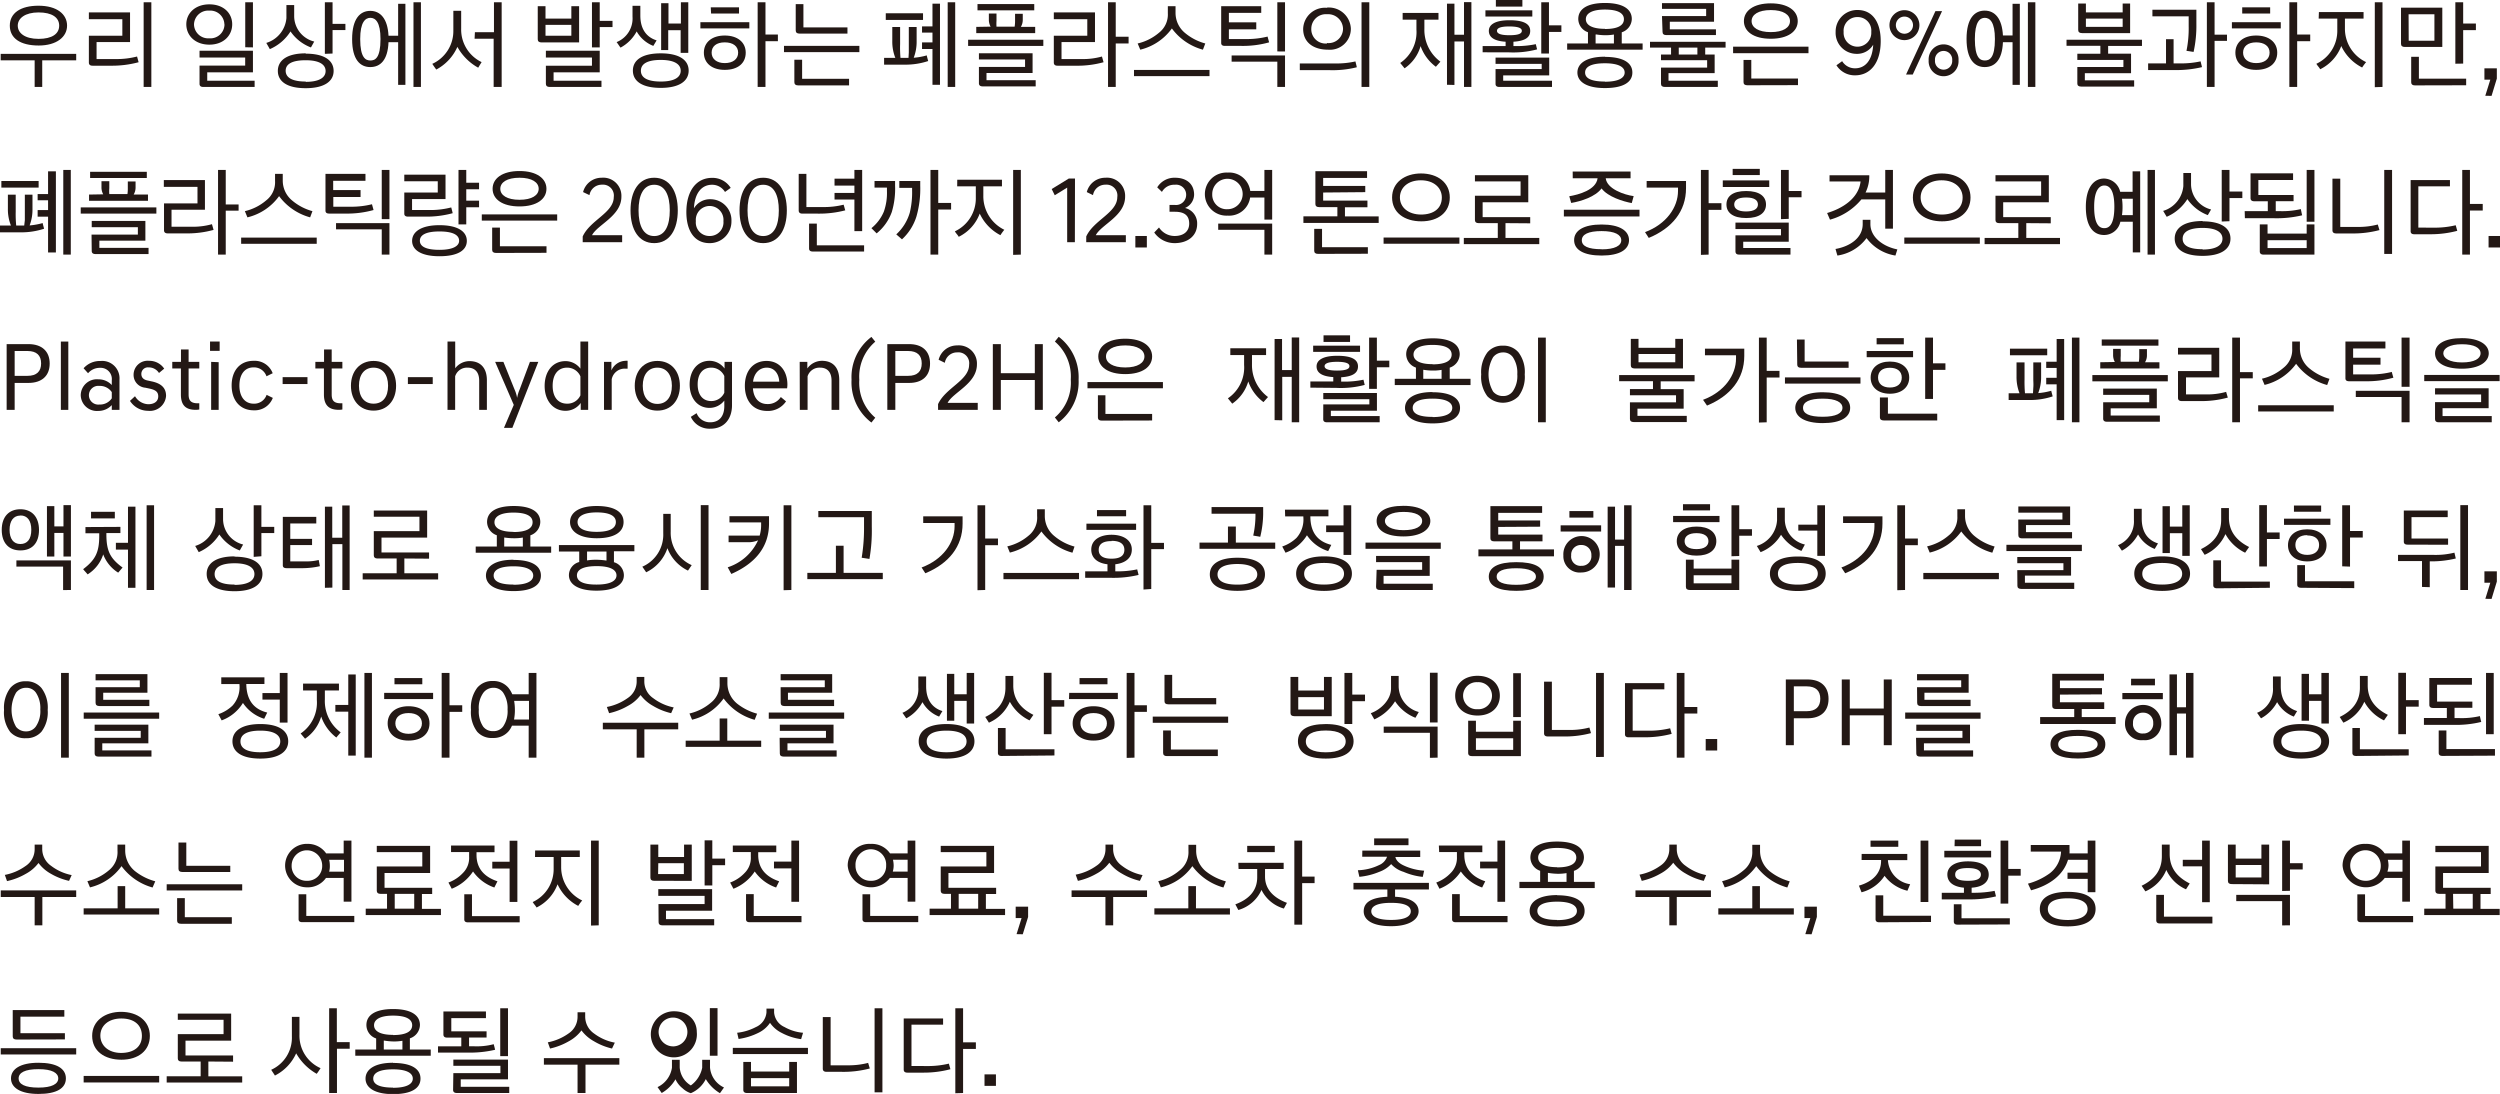 <svg xmlns="http://www.w3.org/2000/svg" viewBox="0 0 402.56 176.15"><defs><style>.cls-1{fill:#231815;}</style></defs><g id="레이어_2" data-name="레이어 2"><g id="레이어_1-2" data-name="레이어 1"><path class="cls-1" d="M.11,8.67H12.27V9.72H6.8V14H5.58V9.72H.11ZM6.2.92c3,0,4.6,1.39,4.6,3.21s-1.7,3.2-4.56,3.2c-3,0-4.66-1.19-4.66-3.2S3.28.92,6.2.92Zm0,5.34c2.19,0,3.33-.81,3.33-2.13S8.37,2,6.21,2s-3.35.94-3.35,2.13S4,6.26,6.21,6.26Z"/><path class="cls-1" d="M18.8,9.51a13,13,0,0,0,3.27-.41l.25.92a16.5,16.5,0,0,1-4.53.56H14.91q-.6,0-.6-.51V5.75H19.7V3.09H14.31V2h6.63V6.77H15.55V9.51ZM23.13,14V.36h1.24V14Z"/><path class="cls-1" d="M30,3.91C30,2.14,31.43.7,33.71.7s3.68,1.41,3.68,3.21S36,7.19,33.71,7.19,30,5.72,30,3.91Zm6.13,0A2.27,2.27,0,0,0,33.7,1.71a2.29,2.29,0,0,0-2.46,2.22A2.29,2.29,0,0,0,33.7,6.17,2.27,2.27,0,0,0,36.15,3.93Zm-4,6.65h7.35V9.26H32.13V8.17h8.6v3.48H33.37V13H41v1H32.72c-.39,0-.59-.17-.59-.5Zm7.36-2.95V.36h1.24V7.63Z"/><path class="cls-1" d="M50.07,7.64a7,7,0,0,1-3.29-2.58,7.38,7.38,0,0,1-3.33,2.85l-.57-1a4.58,4.58,0,0,0,3.24-4V.82h1.25V2.69a4.23,4.23,0,0,0,3.23,4Zm-.84,1c3,0,4.49,1.09,4.49,2.78s-1.52,2.78-4.49,2.78-4.49-1.06-4.49-2.78S46.25,8.59,49.23,8.59Zm0,4.54c2.19,0,3.2-.7,3.2-1.74s-1-1.74-3.2-1.74S46,10.31,46,11.39,47,13.13,49.23,13.13Zm3.08-4.51V.36h1.24V3.84h2.07v1H53.55V8.62Z"/><path class="cls-1" d="M65.28.61V13.67H64.11V6.8H62.56c-.12,2.89-1.32,4-2.94,4S56.7,9.62,56.7,6.31,58,1.75,59.62,1.75s2.8,1.25,2.94,4h1.55V.61ZM59.64,9.74c.74,0,1.63-.34,1.63-3.45,0-2.73-.81-3.42-1.63-3.42S58,3.57,58,6.29C58,9.33,58.89,9.74,59.64,9.74ZM67.78.36V14h-1.2V.36Z"/><path class="cls-1" d="M73,1.74h1.26V4.61A5.81,5.81,0,0,0,77.55,10L77,10.9a8.6,8.6,0,0,1-3.35-3.35,7.62,7.62,0,0,1-3.4,3.65c-.23-.31-.44-.61-.64-.92A5.8,5.8,0,0,0,73,4.91Zm3.47,3.45h3.07V.36h1.24V14H79.49V6.24H76.42Z"/><path class="cls-1" d="M87.2,6.83c-.41,0-.61-.17-.61-.51V1h1.25V3H92V1h1.25V6.83Zm.64-1.08H92V4H87.84Zm.06,4.83h7.42V9.26H87.9V8.17h8.67v3.48H89.14V13h7.71v1H88.49c-.39,0-.59-.17-.59-.5Zm7.42-2.95V.36h1.25v3h2.06V4.36H96.57V7.63Z"/><path class="cls-1" d="M101.85.93h1.26V2.5c0,2.59,1.38,3.62,2.62,4l-.53.89a5.27,5.27,0,0,1-2.68-2.33,6.39,6.39,0,0,1-2.6,2.61c-.23-.3-.4-.59-.63-.89a4.09,4.09,0,0,0,2.56-4.08Zm4.55,7.66c3,0,4.49,1.09,4.49,2.78s-1.52,2.78-4.49,2.78-4.49-1.06-4.49-2.78S103.43,8.59,106.4,8.59Zm0,4.54c2.22,0,3.21-.7,3.21-1.74s-1-1.74-3.21-1.74-3.2.66-3.2,1.74S104.18,13.13,106.4,13.13Zm.06-5.07V.51h1.18V3.79h2V.36h1.19V8.51H109.6V4.86h-2v3.2Z"/><path class="cls-1" d="M112.78,3.57h7.88v1h-7.88Zm3.92,7.68c-2.07,0-3.36-1.09-3.36-2.77s1.32-2.76,3.36-2.76,3.38,1.07,3.38,2.76S118.83,11.25,116.7,11.25ZM114.45,1.18H119v1h-4.5Zm2.25,5.64c-1.35,0-2.11.65-2.11,1.66s.82,1.68,2.11,1.68,2.16-.62,2.16-1.68S118,6.82,116.7,6.82ZM122,14V.36h1.26v5.2h2V6.63h-2V14Z"/><path class="cls-1" d="M126.24,7.39h12.14v1H126.24Zm2.28,6.36c-.4,0-.61-.17-.61-.52V9.62h1.25v3.07h7.56v1.06ZM128.13.67h1.24V4.41h7.09v1h-7.72c-.41,0-.61-.17-.61-.52Z"/><path class="cls-1" d="M144.17,9.32a7.08,7.08,0,0,1-.49-2.69V4.35h1.26V7.07A18.74,18.74,0,0,0,145,9.32h1.29l.05-.87c0-.56,0-1,0-1.43V4.35h1.26V6.63a7.14,7.14,0,0,1-.47,2.67,10.82,10.82,0,0,0,2.1-.38c.06.31.15.6.23.91a11.65,11.65,0,0,1-3.87.58h-3.23V9.32Zm-1.54-6.11V2.14h6V3.21Zm5.84,3.62h1.68V5.25h-1.68v-1h1.68V.59h1.21V13.65h-1.21V7.89h-1.68ZM152.6,14V.36h1.21V14Z"/><path class="cls-1" d="M155.89,6.4H168v1H155.89Zm3.62-2.11a2.31,2.31,0,0,1-.28-1.11v-1h1.23V3.35a7,7,0,0,0,0,.94h2.92a5.37,5.37,0,0,0,.07-.94V2.22h1.24v1a2.19,2.19,0,0,1-.31,1.11h2.31v1H157.2v-1ZM157.4,1.66v-1h9.14v1Zm.23,9.12h7.43V9.58h-7.43v-1h8.64v3.17h-7.42v1.16h7.92v1h-8.53c-.4,0-.61-.17-.61-.5Z"/><path class="cls-1" d="M174.18,9.51a11.31,11.31,0,0,0,3.26-.41l.26.92a15.85,15.85,0,0,1-4.53.56h-2.89c-.39,0-.59-.17-.59-.51V5.75h5.39V3.09h-5.39V2h6.63V6.77h-5.39V9.51ZM178.42,14V.36h1.24V5.92h2.07V7h-2.07V14Z"/><path class="cls-1" d="M182.6,11.26h12.16v1H182.6ZM193.7,8a9.17,9.17,0,0,1-5-3.42A8.84,8.84,0,0,1,183.61,8l-.42-1a8.12,8.12,0,0,0,3.45-1.74,3.71,3.71,0,0,0,1.41-3.12V1h1.24v1.1a4.18,4.18,0,0,0,1.48,3.17A8.54,8.54,0,0,0,194.08,7Z"/><path class="cls-1" d="M200.83,6.29a13.94,13.94,0,0,0,3.28-.4c.08.32.17.62.25.93a15.67,15.67,0,0,1-4.53.57h-2.6c-.39,0-.59-.15-.59-.48V1h6.45V2.07h-5.21V3.6h4.41V4.72h-4.41V6.29ZM205.68,14V9.93h-7.36v-1h8.6V14Zm0-5.72V.36h1.24V8.29Z"/><path class="cls-1" d="M209.3,10.22h5.81a13.7,13.7,0,0,0,3.15-.33c.07.32.16.64.22.94a15.91,15.91,0,0,1-4.55.46H209.3Zm4.38-9a3.55,3.55,0,0,1,3.84,3.4A3.37,3.37,0,0,1,213.84,8c-2.27,0-4-1.11-4-3.35A3.51,3.51,0,0,1,213.68,1.26Zm0,5.71a2.33,2.33,0,0,0,2.58-2.31,2.41,2.41,0,0,0-2.58-2.33,2.35,2.35,0,0,0-2.53,2.33A2.3,2.3,0,0,0,213.68,7ZM219.24,14V.36h1.25V14Z"/><path class="cls-1" d="M225.86,2.08h5.77V3.17h-2.27V4.63a6.36,6.36,0,0,0,2.58,5.3l-.73.82a7.09,7.09,0,0,1-2.46-3.33A6.48,6.48,0,0,1,226.17,11l-.7-.86a6,6,0,0,0,2.61-5.39V3.17h-2.22ZM233,13.65V.59h1.2v5h1.54V.34h1.19V14h-1.19V6.68h-1.54v7Z"/><path class="cls-1" d="M238.74,8.42v-1h3.7v-.7c-1.87-.11-2.7-.75-2.7-1.75s1-1.71,3.32-1.71,3.34.6,3.34,1.71-.9,1.63-2.7,1.75v.7H244a14.76,14.76,0,0,0,3.3-.31l.21.84a14.94,14.94,0,0,1-4.55.48Zm.45-6.76h7.55v1h-7.55Zm1.63,9.46h7.43v-.84h-7.43v-1h8.64v2.86h-7.41V13h7.86v1h-8.47c-.42,0-.62-.16-.62-.49ZM240.87,0h4.27V1.06h-4.27ZM243,4.26c-1.5,0-1.95.31-1.95.7s.43.71,2,.71,2-.3,2-.71S244.55,4.26,243,4.26Zm5.18,4.36V.36h1.24V4.08h2V5.14h-2V8.62Z"/><path class="cls-1" d="M252.35,7h3.35V5.19a2.28,2.28,0,0,1-1.56-2.13c0-1.66,1.52-2.58,4.3-2.58s4.32.92,4.32,2.58a2.32,2.32,0,0,1-1.62,2.14V7h3.36V8H252.35Zm6.07,2.16c2.91,0,4.43.92,4.43,2.52s-1.52,2.5-4.43,2.5-4.42-1-4.42-2.5S255.5,9.13,258.42,9.13Zm0,4c2.16,0,3.19-.59,3.19-1.48s-1-1.49-3.19-1.49-3.18.56-3.18,1.49S256.23,13.13,258.42,13.13Zm0-8.49c2.13,0,3.07-.6,3.07-1.58s-1-1.55-3.07-1.55-3.06.62-3.06,1.55S256.33,4.64,258.44,4.64Zm-1.49.9V7h2.95V5.56a8,8,0,0,1-1.46.11A9.07,9.07,0,0,1,257,5.54Z"/><path class="cls-1" d="M267.46,10.89h7.43V9.69h-7.43V8.78h1.62V7.67h-3.39V6.73h12.17v.94h-3.28V8.78h1.52v3h-7.43V13h7.94V14h-8.54c-.4,0-.61-.17-.61-.5Zm.16-8.3h7.11V1.43h-7.11V.5H276v3h-7.12V4.72h7.43v.93h-8c-.4,0-.6-.17-.6-.52Zm2.7,6.19h3V7.67h-3Z"/><path class="cls-1" d="M279.07,7.52h12.14V8.57H279.07Zm2.3,6.21c-.42,0-.62-.17-.62-.5V9.65H282v3h7.52v1.06ZM285.14.54c2.78,0,4.34,1.21,4.34,2.86s-1.56,2.84-4.34,2.84-4.33-1.18-4.33-2.84S282.36.54,285.14.54Zm0,4.63c2,0,3.09-.73,3.09-1.77s-1.08-1.78-3.09-1.78-3.09.74-3.09,1.78S283.15,5.17,285.14,5.17Z"/><path class="cls-1" d="M296.63,9.85A2.41,2.41,0,0,0,298.71,11c1.66,0,2.79-1.32,2.92-3.8a3,3,0,0,1-2.71,1.47,3.38,3.38,0,0,1-3.34-3.52,3.47,3.47,0,0,1,3.53-3.54c2.44,0,3.73,2,3.73,5,0,3.45-1.62,5.52-4.13,5.52a3.47,3.47,0,0,1-3-1.62Zm2.48-7.1a2.19,2.19,0,0,0-2.24,2.39,2.23,2.23,0,1,0,4.45,0A2.18,2.18,0,0,0,299.11,2.75Z"/><path class="cls-1" d="M304.25,4.05a2.41,2.41,0,1,1,4.82,0,2.41,2.41,0,1,1-4.82,0Zm3.79,0a1.38,1.38,0,1,0-2.76,0,1.38,1.38,0,1,0,2.76,0Zm3.61-2.26h1.07L308,12h-1.08Zm-1.09,7.92a2.41,2.41,0,1,1,4.81,0,2.41,2.41,0,1,1-4.81,0Zm3.79,0a1.39,1.39,0,1,0-2.77,0,1.39,1.39,0,1,0,2.77,0Z"/><path class="cls-1" d="M325.24.61V13.67h-1.17V6.8h-1.55c-.12,2.89-1.32,4-2.94,4s-2.92-1.22-2.92-4.53,1.29-4.56,2.92-4.56,2.8,1.25,2.94,4h1.55V.61ZM319.6,9.74c.74,0,1.63-.34,1.63-3.45,0-2.73-.81-3.42-1.63-3.42S318,3.57,318,6.29C318,9.33,318.85,9.74,319.6,9.74ZM327.74.36V14h-1.2V.36Z"/><path class="cls-1" d="M332.76,6.4h12.15v1h-5.45V8.64h3.69v3.15h-7.44v1.15h7.94v1h-8.54c-.41,0-.61-.17-.61-.49V10.79h7.42V9.65H334.5v-1h3.71V7.38h-5.45Zm2.49-1.07c-.41,0-.61-.17-.61-.52V.57h1.24V2h5.92V.57H343V5.33Zm.63-1h5.92V3h-5.92Z"/><path class="cls-1" d="M345.9,10.21h2.88V6.31H350v3.9h1a14.88,14.88,0,0,0,3.35-.33c.06.29.16.62.22.93a18.06,18.06,0,0,1-4.55.47H345.9Zm6.17-2a18.06,18.06,0,0,0,.36-4V2.63h-5.84V1.57h7.08V3.81a19.57,19.57,0,0,1-.45,4.55C352.83,8.31,352.46,8.23,352.07,8.19ZM355.36,14V.36h1.24V5.58h2v1h-2V14Z"/><path class="cls-1" d="M359.39,3.57h7.87v1h-7.87Zm3.91,7.68c-2.07,0-3.35-1.09-3.35-2.77s1.32-2.76,3.35-2.76,3.39,1.07,3.39,2.76S365.43,11.25,363.3,11.25ZM361.05,1.18h4.5v1h-4.5Zm2.25,5.64c-1.35,0-2.11.65-2.11,1.66s.82,1.68,2.11,1.68,2.16-.62,2.16-1.68S364.6,6.82,363.3,6.82ZM368.64,14V.36h1.26v5.2H372V6.63H369.9V14Z"/><path class="cls-1" d="M373.4,1.94h7.19V3h-3V4.55A5.94,5.94,0,0,0,381,10a10,10,0,0,0-.64.87A7.42,7.42,0,0,1,377,7.41a6.86,6.86,0,0,1-3.39,3.74c-.25-.42-.37-.46-.62-.88a5.85,5.85,0,0,0,3.37-5.44V3h-3Zm9,12.1V.36h1.24V14Z"/><path class="cls-1" d="M387.22,7.56q-.6,0-.6-.51V1.23h6.65V7.56Zm.64-1H392V2.3h-4.16Zm1,7.19c-.4,0-.6-.17-.6-.5V9.15h1.24v3.52h7.61v1.06Zm6.51-3.49V.36h1.26V3.79h2.05V4.85h-2.05v5.39Z"/><path class="cls-1" d="M400.19,15.42l.81-2.59h-.95V11h2v1.65l-.85,2.79Z"/><path class="cls-1" d="M1.76,36.32a7.08,7.08,0,0,1-.49-2.69V31.35H2.53v2.72a18.74,18.74,0,0,0,.08,2.25H3.9L4,35.45c0-.56,0-1,0-1.43V31.35H5.23v2.28a7.17,7.17,0,0,1-.46,2.67,11,11,0,0,0,2.1-.38c.06.31.15.6.23.91a11.65,11.65,0,0,1-3.87.58H0V36.32ZM.22,30.21V29.14h6v1.07Zm5.84,3.62H7.74V32.25H6.06v-1H7.74V27.59H9V40.65H7.74V34.89H6.06ZM10.19,41V27.36H11.4V41Z"/><path class="cls-1" d="M13,33.4H25.18v1H13Zm3.62-2.11a2.31,2.31,0,0,1-.28-1.11v-1H17.6v1.13a5.64,5.64,0,0,0,0,.94h2.92a5.44,5.44,0,0,0,.06-.94V29.22h1.25v1a2.19,2.19,0,0,1-.31,1.11h2.31v1H14.34v-1Zm-2.11-2.63v-1h9.13v1Zm.23,9.12H22.2v-1.2H14.77v-1h8.64v3.17H16v1.16h7.92v1H15.38c-.4,0-.61-.17-.61-.5Z"/><path class="cls-1" d="M30.87,36.51a11.31,11.31,0,0,0,3.26-.41l.26.92a15.85,15.85,0,0,1-4.53.56H27c-.39,0-.59-.17-.59-.51V32.75h5.39V30.09H26.38V29H33v4.77H27.62v2.74ZM35.11,41V27.36h1.24v5.56h2.07v1H36.35V41Z"/><path class="cls-1" d="M38.83,38.26H51v1H38.83ZM49.94,35a9.24,9.24,0,0,1-5-3.42A8.81,8.81,0,0,1,39.84,35l-.41-1a8.09,8.09,0,0,0,3.44-1.74,3.69,3.69,0,0,0,1.42-3.12V28h1.24v1.1A4.15,4.15,0,0,0,47,32.25,8.5,8.5,0,0,0,50.31,34Z"/><path class="cls-1" d="M56.62,33.29a14,14,0,0,0,3.28-.4c.08.32.17.62.25.93a15.7,15.7,0,0,1-4.54.57H53c-.39,0-.59-.15-.59-.48V28h6.44v1.11h-5.2V30.6h4.41v1.12H53.67v1.57ZM61.47,41V36.93H54.11v-1h8.6V41Zm0-5.72V27.36h1.24v7.93Z"/><path class="cls-1" d="M65.69,34.88c-.38,0-.59-.16-.59-.47V31h5.39V29.19H65.1V28.13h6.64v3.92H66.35v1.77h3a13.35,13.35,0,0,0,3.31-.42c.08.31.17.62.23.93a16,16,0,0,1-4.55.55Zm5.07,1.38c2.93,0,4.41,1,4.41,2.53s-1.48,2.47-4.41,2.47-4.4-1-4.4-2.47S67.82,36.26,70.76,36.26Zm3.17,2.51c0-.93-1-1.5-3.17-1.5s-3.15.57-3.15,1.5,1,1.46,3.15,1.46S73.93,39.63,73.93,38.77Zm-.1-2.64V27.36h1.25v2.06h2.06v1.06H75.08v1.83h2.06v1.06H75.08v2.76Z"/><path class="cls-1" d="M77.58,34.52H89.72v1H77.58Zm2.3,6.21c-.42,0-.63-.17-.63-.5V36.65H80.5v3H88v1.06Zm3.77-13.19c2.78,0,4.34,1.21,4.34,2.86s-1.56,2.84-4.34,2.84-4.33-1.18-4.33-2.84S80.87,27.54,83.65,27.54Zm0,4.63c2,0,3.09-.73,3.09-1.77s-1.08-1.78-3.09-1.78-3.09.74-3.09,1.78S81.66,32.17,83.65,32.17Z"/><path class="cls-1" d="M93.89,30.93a3.06,3.06,0,0,1,3-2.31,2.92,2.92,0,0,1,3.17,3.05c0,3.11-3.84,4.49-4.73,6.2h4.85V39H93.83v-.92c1.18-2.63,5-3.82,5-6.34a1.75,1.75,0,0,0-1.91-2,2,2,0,0,0-2,1.68Z"/><path class="cls-1" d="M101.53,33.88c0-3.12,1.34-5.26,3.81-5.26s3.8,2.14,3.8,5.26-1.33,5.27-3.8,5.27S101.53,37,101.53,33.88Zm6.32,0c0-2.42-.76-4.13-2.51-4.13s-2.52,1.71-2.52,4.13.76,4.13,2.52,4.13S107.85,36.3,107.85,33.88Z"/><path class="cls-1" d="M116.74,30.91a2.42,2.42,0,0,0-2.08-1.16c-1.66,0-2.8,1.32-2.92,3.8a3,3,0,0,1,2.7-1.47,3.39,3.39,0,0,1,3.34,3.53,3.48,3.48,0,0,1-3.53,3.54c-2.44,0-3.73-2-3.73-5,0-3.43,1.62-5.51,4.14-5.51a3.46,3.46,0,0,1,3,1.61ZM114.25,38a2.19,2.19,0,0,0,2.24-2.39,2.23,2.23,0,1,0-4.44,0A2.17,2.17,0,0,0,114.25,38Z"/><path class="cls-1" d="M119.08,33.88c0-3.12,1.34-5.26,3.81-5.26s3.81,2.14,3.81,5.26-1.34,5.27-3.81,5.27S119.08,37,119.08,33.88Zm6.33,0c0-2.42-.76-4.13-2.52-4.13s-2.52,1.71-2.52,4.13.76,4.13,2.52,4.13S125.41,36.3,125.41,33.88Z"/><path class="cls-1" d="M128.61,28h1.24v5.34h2.72a12.83,12.83,0,0,0,3.27-.38c.11.29.16.6.27.91a16.61,16.61,0,0,1-4.43.53h-2.45c-.42,0-.62-.17-.62-.51Zm1.67,8h1.25V39.5h7.61v1h-8.27c-.38,0-.59-.16-.59-.48Zm4.1-7.23h3.2V27.36h1.25v9.86h-1.25V32.13h-3.2V31.07h3.2V29.89h-3.2Z"/><path class="cls-1" d="M140.32,36.74a6.82,6.82,0,0,0,2-2.66,9,9,0,0,0,.5-3.31v-.56h-2V29.14h3.31v.76a13.13,13.13,0,0,1-.53,4.24,7.86,7.86,0,0,1-2.44,3.44Zm4,1a7.62,7.62,0,0,0,2.18-3.51,13.75,13.75,0,0,0,.37-3.54v-.44h-2.06V29.14h3.37v.75a16.18,16.18,0,0,1-.62,5,8.4,8.4,0,0,1-2.32,3.65ZM149.83,41V27.36h1.25v5.32h2.07v1.06h-2.07V41Z"/><path class="cls-1" d="M154.14,28.94h7.2V30h-3v1.54A6,6,0,0,0,161.72,37a8.4,8.4,0,0,0-.63.87,7.45,7.45,0,0,1-3.33-3.48,6.8,6.8,0,0,1-3.38,3.74c-.25-.42-.38-.46-.62-.88a5.85,5.85,0,0,0,3.37-5.44V30h-3Zm9,12.1V27.36h1.24V41Z"/><path class="cls-1" d="M173.08,39h-1.24V30.21l-2,1.23-.49-1,2.75-1.69h1Z"/><path class="cls-1" d="M175,30.93a3.06,3.06,0,0,1,3-2.31,2.92,2.92,0,0,1,3.17,3.05c0,3.11-3.84,4.49-4.72,6.2h4.84V39h-6.38v-.92c1.18-2.63,5-3.82,5-6.34a1.75,1.75,0,0,0-1.91-2,2,2,0,0,0-2,1.68Z"/><path class="cls-1" d="M182.82,38h1.85v1.85h-1.85Z"/><path class="cls-1" d="M185.86,37.44l.77-.81A3,3,0,0,0,189.14,38c1.45,0,2.35-.74,2.35-2s-.73-1.9-2.3-1.9h-.87V33h.87A1.63,1.63,0,0,0,191,31.4a1.61,1.61,0,0,0-1.81-1.65,2.24,2.24,0,0,0-2.09,1.15l-.76-.73a3.24,3.24,0,0,1,2.85-1.55c1.88,0,3.09,1,3.09,2.73a2.38,2.38,0,0,1-1.46,2.14,2.54,2.54,0,0,1,1.95,2.58c0,1.87-1.46,3.08-3.64,3.08A4,4,0,0,1,185.86,37.44Z"/><path class="cls-1" d="M197.67,27.79a3.42,3.42,0,0,1,3.65,2.95h2.28V27.36h1.25v8H203.6V31.81h-2.3a3.41,3.41,0,0,1-3.63,2.91,3.47,3.47,0,1,1,0-6.93Zm0,5.9a2.45,2.45,0,1,0-2.47-2.43A2.33,2.33,0,0,0,197.65,33.69ZM203.6,41V37h-7.44V36h8.69v5Z"/><path class="cls-1" d="M213.06,31v1.3h7.13v1.07h-3.62v1.48H222V35.9H209.88V34.83h5.47V33.35h-2.94c-.4,0-.6-.17-.6-.49V27.57h8.32v1.08h-7.07v1.29h6.78v1Zm-.82,9.88c-.42,0-.62-.18-.62-.5V36.85h1.26V39.8h7.38v1.06Z"/><path class="cls-1" d="M222.79,38.25H235v1H222.79Zm6-10.32c2.73,0,4.66,1.49,4.66,3.87s-1.86,3.84-4.58,3.84-4.71-1.4-4.71-3.84S226.24,27.93,228.83,27.93Zm0,6.62c2.09,0,3.38-1,3.38-2.75,0-1.57-1.29-2.77-3.38-2.77s-3.37,1.2-3.37,2.77S226.75,34.55,228.85,34.55Z"/><path class="cls-1" d="M242.42,35.93v2.38h5.44v1H235.71v-1h5.47V35.93h-3.09c-.39,0-.59-.17-.59-.5V31.52h7.35V29.21H237.5v-1h8.59v4.36h-7.35v2.39h7.66v1Z"/><path class="cls-1" d="M251.82,33.77H264v1.09H251.82Zm1.42-6.15h9.32v1.09h-4c.2,1.72,3,2.67,4.5,2.87-.11.36-.2.75-.31,1.12-1.36-.25-3.85-1-4.86-2.36-1,1.35-3.29,2.07-4.89,2.34l-.31-1.08c1.49-.25,4.31-1,4.56-2.89h-4Zm4.66,8.53c2.9,0,4.41,1,4.41,2.52s-1.51,2.48-4.41,2.48-4.43-.93-4.43-2.48S255,36.15,257.9,36.15Zm0,4c2.12,0,3.16-.58,3.16-1.46s-1-1.48-3.16-1.48-3.19.54-3.19,1.48S255.71,40.13,257.9,40.13Z"/><path class="cls-1" d="M264.89,37.38c3.44-1.29,5.31-4,5.31-6.64v-.53h-5.05V29.14h6.34v1.17c0,3.69-2.22,6.43-6,8Zm9,3.66V27.36h1.24v5.36h2.06v1.07h-2.06V41Z"/><path class="cls-1" d="M277.41,29.05h7.48v1.06h-7.48Zm3.76,6.06c-2.13,0-3.17-.87-3.17-2.18s1-2.17,3.17-2.17,3.2.87,3.2,2.17S283.34,35.11,281.17,35.11ZM279,27.19h4.37v1H279Zm2.15,4.61c-1.36,0-1.9.47-1.9,1.13s.58,1.12,1.9,1.12,1.92-.45,1.92-1.12S282.53,31.8,281.17,31.8Zm-1.7,6.09h7.33v-1h-7.33V35.84h8.58v3.09h-7.33v1h7.61V41h-8.27c-.39,0-.59-.17-.59-.5Zm7.33-2.6V27.36h1.25v3.4h2.06v1h-2.06v3.48Z"/><path class="cls-1" d="M294.21,34.3c2.37-.7,5.07-2.3,5.39-5.08h-5v-1H301v.24A5.92,5.92,0,0,1,300.4,31h3.17V27.36h1.24v9.46h-1.24V32.11h-3.84a10,10,0,0,1-5.06,3.26Zm11,6.85a7.17,7.17,0,0,1-4.65-2.81,7.13,7.13,0,0,1-4.69,2.81c-.12-.36-.2-.7-.31-1.06,2.38-.42,4.38-1.81,4.38-4v-.7h1.24v.69c0,2.11,2.05,3.63,4.34,4.08Z"/><path class="cls-1" d="M306.64,38.25H318.8v1H306.64Zm6-10.32c2.74,0,4.66,1.49,4.66,3.87s-1.86,3.84-4.58,3.84-4.7-1.4-4.7-3.84S310.09,27.93,312.68,27.93Zm0,6.62c2.1,0,3.39-1,3.39-2.75,0-1.57-1.29-2.77-3.39-2.77s-3.37,1.2-3.37,2.77S310.6,34.55,312.7,34.55Z"/><path class="cls-1" d="M326.28,35.93v2.38h5.43v1H319.57v-1H325V35.93h-3.09c-.39,0-.59-.17-.59-.5V31.52h7.35V29.21h-7.35v-1h8.59v4.36h-7.35v2.39h7.66v1Z"/><path class="cls-1" d="M344.62,27.59V40.64h-1.19V35.7h-2a2.67,2.67,0,0,1-2.62,2.14c-1.66,0-2.94-1.26-2.94-4.53,0-3.11,1.28-4.56,2.94-4.56a2.73,2.73,0,0,1,2.59,2.13h2V27.59Zm-5.78,9.15c.75,0,1.62-.51,1.62-3.45s-.92-3.42-1.62-3.42-1.63.61-1.63,3.42S338,36.74,338.84,36.74Zm2.85-2.1h1.74V32h-1.74a9.36,9.36,0,0,1,.09,1.35A9.07,9.07,0,0,1,341.69,34.64ZM347,27.36V41h-1.19V27.36Z"/><path class="cls-1" d="M355.51,34.64a7,7,0,0,1-3.29-2.58,7.38,7.38,0,0,1-3.33,2.85l-.57-.95a4.59,4.59,0,0,0,3.25-4v-2.1h1.24v1.87a4.23,4.23,0,0,0,3.23,4Zm-.84,1c3,0,4.49,1.09,4.49,2.78s-1.52,2.78-4.49,2.78-4.49-1.06-4.49-2.78S351.69,35.59,354.67,35.59Zm0,4.54c2.19,0,3.2-.7,3.2-1.74s-1-1.74-3.2-1.74-3.21.66-3.21,1.74S352.44,40.13,354.67,40.13Zm3.08-4.51V27.36H359v3.48h2.07v1.05H359v3.73Z"/><path class="cls-1" d="M361.45,34h3.72V32.41H363c-.41,0-.61-.18-.61-.5v-4h6.85v1.07h-5.59v2.42h5.67v1h-2.87V34h.71a13.25,13.25,0,0,0,3.33-.33c.06.31.13.64.21,1a17.75,17.75,0,0,1-4.53.47h-4.69Zm3.06,7q-.63,0-.63-.51V36.13h1.25v1.49h6.3V36.13h1.25V41Zm.62-1.06h6.3V38.68h-6.3Zm6.3-4.24V27.36h1.25v8.35Z"/><path class="cls-1" d="M375.58,28.77h1.26v7.77h2.77a12.26,12.26,0,0,0,3.27-.39l.27.9a16.51,16.51,0,0,1-4.55.54h-2.4c-.42,0-.62-.17-.62-.51Zm8.34,12.12V27.36h1.26V40.89Z"/><path class="cls-1" d="M392.16,36.66a14.43,14.43,0,0,0,3.27-.39l.25.9a16.76,16.76,0,0,1-4.31.55h-2.61c-.39,0-.59-.16-.59-.48V29h6.33V30h-5.09v6.65ZM396.48,41V27.36h1.24v5.48h2.06V33.9h-2.06V41Z"/><path class="cls-1" d="M400.72,38h1.84v1.85h-1.84Z"/><path class="cls-1" d="M4.58,61.66H2.36V66H1.07V55.41H4.58C6.7,55.41,8,56.53,8,58.54S6.7,61.66,4.58,61.66Zm-.15-5.14H2.36v4H4.43c1.47,0,2.19-.71,2.19-2S5.9,56.52,4.43,56.52Z"/><path class="cls-1" d="M11,55V66H9.8V55Z"/><path class="cls-1" d="M13,63.62a2.6,2.6,0,0,1,2.84-2.54A2.91,2.91,0,0,1,18,62v-.77a1.8,1.8,0,0,0-1.88-2,2.47,2.47,0,0,0-1.94.87l-.72-.8a3.48,3.48,0,0,1,2.69-1.17,2.8,2.8,0,0,1,3.09,3V66H18v-.77a2.94,2.94,0,0,1-2.2.94A2.6,2.6,0,0,1,13,63.62Zm5,.52v-1a2.31,2.31,0,0,0-2-1,1.51,1.51,0,1,0,0,3A2.29,2.29,0,0,0,18,64.14Z"/><path class="cls-1" d="M25.6,60.06a1.93,1.93,0,0,0-1.68-.9,1.05,1.05,0,0,0-1.16,1.05c0,.56.32.92,1,1.06l.65.14c1.48.31,2.33,1,2.33,2.33a2.61,2.61,0,0,1-2.9,2.41,3.45,3.45,0,0,1-2.91-1.6l.81-.75a2.57,2.57,0,0,0,2.13,1.29c1,0,1.61-.48,1.61-1.27s-.55-1.06-1.42-1.25l-.66-.14a2.06,2.06,0,0,1-1.89-2.09A2.26,2.26,0,0,1,24,58.1a2.88,2.88,0,0,1,2.44,1.26Z"/><path class="cls-1" d="M29.13,63.52V59.33H27.74V58.27h1.4v-2h1.23v2h1.72v1.06H30.37v4.19c0,1.06.45,1.42,1.51,1.42h.21v1a2.9,2.9,0,0,1-.56.05C29.93,66,29.13,65.28,29.13,63.52Z"/><path class="cls-1" d="M35.37,55V56.5H33.82V55Zm-.16,3.32V66H34V58.27Z"/><path class="cls-1" d="M40.84,58.1a3.1,3.1,0,0,1,3.07,2l-1,.49a2.11,2.11,0,0,0-2.09-1.43c-1.38,0-2.27,1.08-2.27,2.92S39.46,65,40.84,65a2.1,2.1,0,0,0,2.09-1.42l1,.49a3.11,3.11,0,0,1-3.07,2c-2.24,0-3.56-1.65-3.56-4S38.6,58.1,40.84,58.1Z"/><path class="cls-1" d="M45.51,61.84V60.73h4v1.11Z"/><path class="cls-1" d="M52.16,63.52V59.33H50.78V58.27h1.4v-2h1.23v2h1.72v1.06H53.41v4.19c0,1.06.45,1.42,1.5,1.42h.22v1a3,3,0,0,1-.56.05C53,66,52.16,65.28,52.16,63.52Z"/><path class="cls-1" d="M63.78,62.12c0,2.38-1.43,4-3.63,4s-3.64-1.65-3.64-4,1.43-4,3.64-4S63.78,59.75,63.78,62.12Zm-1.29,0c0-1.84-.91-2.92-2.34-2.92s-2.35,1.08-2.35,2.92S58.72,65,60.15,65,62.49,64,62.49,62.12Z"/><path class="cls-1" d="M65.68,61.84V60.73h4v1.11Z"/><path class="cls-1" d="M72.06,55H73.3v4.3a2.9,2.9,0,0,1,2.3-1.15c1.8,0,2.8,1.13,2.8,3.08V66H77.16V61.3c0-1.38-.69-2.1-1.87-2.1a2,2,0,0,0-2,1.39V66H72.06Z"/><path class="cls-1" d="M82.73,65.2l-3-6.93h1.33l1.78,4.41a5.7,5.7,0,0,1,.43,1.39h0a6,6,0,0,1,.42-1.39l1.64-4.41h1.35L82.5,68.9H81.15Z"/><path class="cls-1" d="M93.51,64.89a3,3,0,0,1-2.45,1.26c-2,0-3.36-1.65-3.36-4s1.31-4,3.36-4a3,3,0,0,1,2.4,1.21V55h1.25V66h-1.2Zm-.05-1.23V60.6a2.31,2.31,0,0,0-2.14-1.4c-1.47,0-2.33,1.11-2.33,2.92S89.85,65,91.32,65A2.29,2.29,0,0,0,93.46,63.66Z"/><path class="cls-1" d="M97.26,58.27h1.19v1.38a2.54,2.54,0,0,1,2.29-1.55.71.71,0,0,1,.32,0v1.26h-.42a2.12,2.12,0,0,0-2.14,1.72V66H97.26Z"/><path class="cls-1" d="M109.48,62.12c0,2.38-1.43,4-3.63,4s-3.64-1.65-3.64-4,1.43-4,3.64-4S109.48,59.75,109.48,62.12Zm-1.29,0c0-1.84-.91-2.92-2.34-2.92s-2.35,1.08-2.35,2.92.92,2.92,2.35,2.92S108.19,64,108.19,62.12Z"/><path class="cls-1" d="M111.05,61.89c0-2.21,1.26-3.79,3.2-3.79a3,3,0,0,1,2.42,1.24V58.27h1.2v7c0,2-1.09,3.76-3.48,3.76a3.28,3.28,0,0,1-3.15-1.91l.93-.59A2.29,2.29,0,0,0,114.34,68c1.66,0,2.29-1.19,2.29-2.61V64.5a3,3,0,0,1-2.38,1.18C112.31,65.68,111.05,64.1,111.05,61.89Zm5.58,1.35V60.55a2.3,2.3,0,0,0-2.1-1.35c-1.37,0-2.19,1-2.19,2.69s.82,2.69,2.19,2.69A2.29,2.29,0,0,0,116.63,63.24Z"/><path class="cls-1" d="M119.94,62.12c0-2.44,1.38-4,3.49-4s3.36,1.62,3.36,3.81a3.73,3.73,0,0,1-.05.6h-5.5c.11,1.62,1,2.53,2.31,2.53a2.45,2.45,0,0,0,2.18-1.13l.84.7a3.49,3.49,0,0,1-3.09,1.54C121.3,66.15,119.94,64.59,119.94,62.12Zm1.32-.66h4.22c-.08-1.39-.87-2.26-2-2.26S121.44,60,121.26,61.46Z"/><path class="cls-1" d="M128.77,58.27H130v1.06a2.9,2.9,0,0,1,2.35-1.23c1.8,0,2.79,1.13,2.79,3.08V66h-1.24V61.3c0-1.38-.68-2.1-1.86-2.1a2,2,0,0,0-2,1.39V66h-1.25Z"/><path class="cls-1" d="M140.32,54.25l.62.77a7.4,7.4,0,0,0-2.57,6.12,7.38,7.38,0,0,0,2.57,6.12l-.62.78a8.09,8.09,0,0,1-3.2-6.9A8.1,8.1,0,0,1,140.32,54.25Z"/><path class="cls-1" d="M146.39,61.66h-2.22V66h-1.29V55.41h3.51c2.11,0,3.37,1.12,3.37,3.13S148.5,61.66,146.39,61.66Zm-.16-5.14h-2.06v4h2.06c1.48,0,2.19-.71,2.19-2S147.71,56.52,146.23,56.52Z"/><path class="cls-1" d="M151.14,57.93a3.06,3.06,0,0,1,3-2.31,2.92,2.92,0,0,1,3.17,3.05c0,3.11-3.84,4.49-4.72,6.2h4.85V66h-6.39v-.92c1.18-2.63,5-3.82,5-6.34a1.75,1.75,0,0,0-1.91-2,2,2,0,0,0-2,1.68Z"/><path class="cls-1" d="M166.63,61.19h-5.47V66h-1.29V55.41h1.29v4.68h5.47V55.41h1.29V66h-1.29Z"/><path class="cls-1" d="M170.48,68l-.62-.78a7.37,7.37,0,0,0,2.56-6.12A7.4,7.4,0,0,0,169.86,55l.62-.77a8.18,8.18,0,0,1,3.2,6.89A8.19,8.19,0,0,1,170.48,68Z"/><path class="cls-1" d="M175.11,61.52h12.15v1H175.11Zm2.3,6.21c-.42,0-.62-.17-.62-.5V63.65H178v3h7.52v1.06Zm3.78-13.19c2.78,0,4.33,1.21,4.33,2.86s-1.55,2.84-4.33,2.84-4.34-1.18-4.34-2.84S178.41,54.54,181.19,54.54Zm0,4.63c2,0,3.09-.73,3.09-1.77s-1.09-1.78-3.09-1.78-3.1.74-3.1,1.78S179.2,59.17,181.19,59.17Z"/><path class="cls-1" d="M198.11,56.08h5.76v1.09H201.6v1.46a6.39,6.39,0,0,0,2.58,5.3l-.73.82A7.07,7.07,0,0,1,201,61.42,6.58,6.58,0,0,1,198.42,65l-.7-.86a6,6,0,0,0,2.61-5.39V57.17h-2.22Zm7.13,11.57V54.59h1.2v5H208V54.34h1.2V68H208V60.68h-1.53v7Z"/><path class="cls-1" d="M211,62.42v-1h3.69v-.7C212.82,60.6,212,60,212,59s1-1.71,3.33-1.71,3.34.6,3.34,1.71-.91,1.63-2.71,1.75v.7h.28a14.79,14.79,0,0,0,3.31-.31l.2.84a14.9,14.9,0,0,1-4.55.48Zm.45-6.76H219v1h-7.55Zm1.63,9.46h7.42v-.84h-7.42v-1h8.64v2.86H214.3V67h7.86v1h-8.47c-.42,0-.62-.16-.62-.49ZM213.12,54h4.27v1.06h-4.27Zm2.17,4.26c-1.51,0-2,.31-2,.7s.44.71,2,.71,2-.3,2-.71S216.8,58.26,215.29,58.26Zm5.17,4.36V54.36h1.25v3.72h2v1.06h-2v3.48Z"/><path class="cls-1" d="M224.59,61H228V59.19a2.29,2.29,0,0,1-1.57-2.13c0-1.66,1.52-2.58,4.3-2.58s4.32.92,4.32,2.58a2.32,2.32,0,0,1-1.61,2.14V61h3.35v1H224.59Zm6.08,2.16c2.9,0,4.43.92,4.43,2.52s-1.53,2.5-4.43,2.5-4.43-1-4.43-2.5S227.75,63.13,230.67,63.13Zm0,4c2.16,0,3.18-.59,3.18-1.48s-1-1.49-3.18-1.49-3.19.56-3.19,1.49S228.48,67.13,230.67,67.13Zm0-8.49c2.13,0,3.08-.6,3.08-1.58s-1-1.55-3.08-1.55-3.06.62-3.06,1.55S228.57,58.64,230.68,58.64Zm-1.49.9V61h2.95V59.56a8,8,0,0,1-1.46.11A9.07,9.07,0,0,1,229.19,59.54Z"/><path class="cls-1" d="M244.51,63.82a3.55,3.55,0,0,1-5,0,5.21,5.21,0,0,1-1-3.54,5.32,5.32,0,0,1,1-3.54A3.12,3.12,0,0,1,242,55.66a3.15,3.15,0,0,1,2.52,1.09,5.22,5.22,0,0,1,1,3.54A5.18,5.18,0,0,1,244.51,63.82Zm-.92-6.33a1.89,1.89,0,0,0-1.58-.74,2,2,0,0,0-1.59.78,5.56,5.56,0,0,0,0,5.51,2,2,0,0,0,1.59.73,1.86,1.86,0,0,0,1.58-.75,4.31,4.31,0,0,0,.73-2.76A4.49,4.49,0,0,0,243.59,57.49ZM247.66,68V54.36h1.25V68Z"/><path class="cls-1" d="M260.72,60.4h12.15v1h-5.46v1.26h3.7v3.15h-7.44v1.15h7.94v1h-8.55c-.4,0-.6-.17-.6-.49V64.79h7.42V63.65h-7.42v-1h3.71V61.38h-5.45Zm2.48-1.07c-.4,0-.6-.17-.6-.52V54.57h1.24V56h5.92V54.57H271v4.76Zm.64-1h5.92V57h-5.92Z"/><path class="cls-1" d="M274.23,64.38c3.45-1.29,5.31-4,5.31-6.64v-.53h-5V56.14h6.33v1.17c0,3.69-2.22,6.43-6,8Zm9,3.66V54.36h1.25v5.36h2.06v1.07h-2.06V68Z"/><path class="cls-1" d="M287.42,60.77h12.16v1H287.42Zm6.09,2.39c2.91,0,4.41,1,4.41,2.51s-1.5,2.46-4.41,2.46-4.43-1-4.43-2.46S290.59,63.16,293.51,63.16Zm-4.16-8.49h1.24v3.55h7.08v1H290c-.4,0-.6-.17-.6-.5Zm4.16,12.44c2.13,0,3.17-.57,3.17-1.44s-1-1.48-3.17-1.48-3.18.54-3.18,1.48S291.32,67.11,293.51,67.11Z"/><path class="cls-1" d="M300.58,56.52h7.47v1h-7.47Zm3.74,6.88c-1.85,0-3.1-1-3.1-2.6s1.25-2.58,3.1-2.58,3.11,1,3.11,2.58S306.17,63.4,304.32,63.4Zm-2.14-8.95h4.38v1h-4.38Zm2.14,4.77c-1.23,0-1.91.59-1.91,1.58s.72,1.6,1.91,1.6,1.91-.6,1.91-1.6S305.52,59.22,304.32,59.22Zm-1,8.48c-.37,0-.61-.14-.61-.51V64H304v2.61h7.94V67.7ZM310,64.24V54.36h1.26V58.5h2v1.06h-2v4.68Z"/><path class="cls-1" d="M325.19,63.32a7.11,7.11,0,0,1-.48-2.69V58.35H326v2.72a21.4,21.4,0,0,0,.07,2.25h1.29l.05-.87c.05-.56,0-1,0-1.43V58.35h1.26v2.28a7.14,7.14,0,0,1-.47,2.67,10.82,10.82,0,0,0,2.1-.38c.06.31.16.6.23.91a11.63,11.63,0,0,1-3.86.58h-3.23V63.32Zm-1.54-6.11V56.14h6v1.07Zm5.84,3.62h1.68V59.25h-1.68v-1h1.68V54.59h1.21V67.65h-1.21V61.89h-1.68ZM333.63,68V54.36h1.21V68Z"/><path class="cls-1" d="M336.92,60.4h12.15v1H336.92Zm3.62-2.11a2.31,2.31,0,0,1-.28-1.11v-1h1.23v1.13a5.64,5.64,0,0,0,0,.94h2.92a6.65,6.65,0,0,0,.06-.94V56.22h1.24v1a2.09,2.09,0,0,1-.31,1.11h2.32v1h-9.53v-1Zm-2.11-2.63v-1h9.13v1Zm.23,9.12h7.42v-1.2h-7.42v-1h8.64v3.17h-7.43v1.16h7.92v1h-8.53c-.4,0-.6-.17-.6-.5Z"/><path class="cls-1" d="M355.2,63.51a11.26,11.26,0,0,0,3.26-.41l.27.92a15.92,15.92,0,0,1-4.54.56H351.3c-.38,0-.59-.17-.59-.51V59.75h5.39V57.09h-5.39V56h6.64v4.77H352v2.74ZM359.44,68V54.36h1.25v5.56h2.06v1h-2.06V68Z"/><path class="cls-1" d="M363.62,65.26h12.17v1H363.62ZM374.73,62a9.24,9.24,0,0,1-5-3.42,8.84,8.84,0,0,1-5.08,3.4l-.42-1a8.12,8.12,0,0,0,3.45-1.74,3.69,3.69,0,0,0,1.42-3.12V55h1.24v1.1a4.14,4.14,0,0,0,1.47,3.17A8.61,8.61,0,0,0,375.1,61Z"/><path class="cls-1" d="M381.86,60.29a14,14,0,0,0,3.28-.4c.07.32.17.62.25.93a15.79,15.79,0,0,1-4.54.57h-2.59c-.39,0-.59-.15-.59-.48V55h6.44v1.11h-5.2V57.6h4.41v1.12h-4.41v1.57ZM386.71,68V63.93h-7.37v-1H388V68Zm0-5.72V54.36H388v7.93Z"/><path class="cls-1" d="M390.36,60.37H402.5v1H390.36Zm6.07-5.92c2.86,0,4.32,1.09,4.32,2.44s-1.48,2.48-4.32,2.48-4.33-1-4.33-2.48S393.62,54.45,396.43,54.45Zm-4.33,10.3h7.42V63.52H392.1v-1h8.63v3.21h-7.42V67h7.92v1H392.7c-.4,0-.6-.17-.6-.5Zm4.33-6.39c2,0,3-.6,3-1.47s-1-1.46-3-1.46-3,.67-3,1.46S394.43,58.36,396.43,58.36Z"/><path class="cls-1" d="M3.28,88.63c-1.85,0-3-1.18-3-3.31S1.46,82,3.28,82s3,1.2,3,3.33S5.16,88.63,3.28,88.63Zm0-5.61c-1.12,0-1.74.87-1.74,2.3s.62,2.28,1.74,2.28,1.76-.79,1.76-2.28S4.41,83,3.29,83Zm6.88,12V91.24H2.64v-1h8.78V95ZM7.56,89.62V81.5H8.75v3.26h1.47V81.34h1.2v8.28h-1.2v-3.8H8.75v3.8Z"/><path class="cls-1" d="M19.39,84.84v1H17.13V86c0,2.7.58,3.9,2.61,5.39-.24.26-.48.57-.71.82a5.91,5.91,0,0,1-2.41-2.94,5.93,5.93,0,0,1-2.51,3.22c-.24-.3-.49-.54-.72-.84,2-1.52,2.59-2.75,2.59-5.37v-.41H13.76v-1Zm-.9-2.43v1.06H14.66V82.41Zm3.32-.82V94.65h-1.2V88.5H18.66V87.4h1.95V81.59Zm3-.23V95h-1.2V81.36Z"/><path class="cls-1" d="M38.61,88.64a7,7,0,0,1-3.29-2.58A7.38,7.38,0,0,1,32,88.91l-.57-1a4.59,4.59,0,0,0,3.25-4v-2.1h1.24v1.87a4.24,4.24,0,0,0,3.23,4Zm-.84,1c3,0,4.49,1.09,4.49,2.78s-1.52,2.78-4.49,2.78-4.49-1.06-4.49-2.78S34.79,89.59,37.77,89.59Zm0,4.54c2.19,0,3.2-.7,3.2-1.74s-1-1.74-3.2-1.74-3.21.66-3.21,1.74S35.54,94.13,37.77,94.13Zm3.08-4.51V81.36h1.24v3.48h2.07v1H42.09v3.73Z"/><path class="cls-1" d="M49.32,90.4a8.11,8.11,0,0,0,2-.23l.19,1a13,13,0,0,1-2.72.32H46.16c-.42,0-.62-.15-.62-.46v-7.8h5.39v1.06H46.74v2.48h3.51v1H46.74V90.4Zm3,4.25V81.59h1.18v5h1.61v-5.2h1.19V95H55.13V87.62H53.52v7Z"/><path class="cls-1" d="M65.11,89.93v2.38h5.44v1H58.4v-1h5.47V89.93H60.78c-.39,0-.59-.17-.59-.5V85.52h7.35V83.21H60.19v-1h8.59v4.36H61.43v2.39h7.66v1Z"/><path class="cls-1" d="M76.6,88H80V86.19a2.29,2.29,0,0,1-1.57-2.13c0-1.66,1.52-2.58,4.3-2.58S87,82.4,87,84.06A2.32,2.32,0,0,1,85.4,86.2V88h3.35v1H76.6Zm6.08,2.16c2.9,0,4.42.92,4.42,2.52s-1.52,2.5-4.42,2.5-4.43-1-4.43-2.5S79.76,90.13,82.68,90.13Zm0,4c2.16,0,3.18-.59,3.18-1.48s-1-1.49-3.18-1.49-3.19.56-3.19,1.49S80.49,94.13,82.68,94.13Zm0-8.49c2.13,0,3.08-.6,3.08-1.58s-1-1.55-3.08-1.55-3.06.62-3.06,1.55S80.58,85.64,82.69,85.64Zm-1.49.91V88h3V86.56a8,8,0,0,1-1.46.11A10.33,10.33,0,0,1,81.2,86.55Z"/><path class="cls-1" d="M90,87.77h12.15v1H98.86v1.76a2.2,2.2,0,0,1,1.6,2.08c0,1.55-1.52,2.5-4.42,2.5s-4.43-1-4.43-2.5a2.2,2.2,0,0,1,1.66-2.11V88.81H90Zm6.09-6.29c2.78,0,4.32.92,4.32,2.58s-1.55,2.61-4.32,2.61-4.3-1.07-4.3-2.61S93.27,81.48,96.05,81.48Zm0,12.65c2.16,0,3.18-.59,3.18-1.48s-1-1.49-3.18-1.49-3.19.56-3.19,1.49S93.85,94.13,96,94.13Zm0-8.49c2.13,0,3.08-.6,3.08-1.58s-1-1.55-3.08-1.55S93,83.13,93,84.06,93.94,85.64,96.05,85.64Zm1.57,4.62V88.81H94.53v1.43A9.34,9.34,0,0,1,96,90.13,12.46,12.46,0,0,1,97.62,90.26Z"/><path class="cls-1" d="M106.8,82.74H108v2.87A5.69,5.69,0,0,0,111.38,91c-.07.11-.68,1-.6.88a6.61,6.61,0,0,1-3.31-3.61,6.62,6.62,0,0,1-3.42,3.88l-.62-.9a5.62,5.62,0,0,0,3.37-5.39ZM111.38,91s0,0,0,0Zm1.46,4V81.34h1.25V95Z"/><path class="cls-1" d="M117.18,91.35A8.14,8.14,0,0,0,122.07,87a3.93,3.93,0,0,1-1.66.31h-3.09V86.25h5a5.93,5.93,0,0,0,.24-1.65v-.48h-5.1v-1h6.37v1.19c0,3.82-2.28,6.45-6.07,8.11Zm9,3.69V81.36h1.25V95Z"/><path class="cls-1" d="M130,92.25h4.6V87.88h1.24v4.37h6.31v1H130Zm8.75-2.44a28.88,28.88,0,0,0,.38-4.65V83.28h-7.36v-1h8.61v2.58A26.45,26.45,0,0,1,140,90Z"/><path class="cls-1" d="M148.4,91.38c3.45-1.29,5.31-4,5.31-6.64v-.52h-5.05V83.14H155v1.17c0,3.7-2.22,6.43-6,8Zm9,3.66V81.36h1.24v5.36h2.06v1.07h-2.06V95Z"/><path class="cls-1" d="M161.58,92.26h12.17v1H161.58ZM172.69,89a9.24,9.24,0,0,1-5-3.42,8.81,8.81,0,0,1-5.08,3.4l-.41-1a8.09,8.09,0,0,0,3.44-1.74A3.69,3.69,0,0,0,167,83.08V82h1.24v1.1a4.15,4.15,0,0,0,1.48,3.17,8.5,8.5,0,0,0,3.3,1.74Z"/><path class="cls-1" d="M179.59,90.86V92h.22a15.29,15.29,0,0,0,3.31-.32c0,.07.26,1,.21.9a17.48,17.48,0,0,1-4.53.46h-4.06V92h3.59V90.86c-1.51-.17-2.61-.94-2.61-2.36,0-1.58,1.43-2.39,3.26-2.39s3.27.81,3.27,2.39C182.25,89.92,181.11,90.69,179.59,90.86Zm-4.65-6.54h8v1h-8Zm1.7-2.19h4.69v1h-4.69Zm2.34,5c-1.3,0-2.06.42-2.06,1.41s.76,1.42,2.06,1.42,2.07-.42,2.07-1.42S180.29,87.09,179,87.09Zm5.15,7.8V81.36h1.25v6.06h2.05v1h-2.05v6.42Z"/><path class="cls-1" d="M193.15,87.37h4.58V84.78H199v2.59h6.34v1H193.15Zm6.1,2.44c3,0,4.44,1,4.44,2.69s-1.46,2.64-4.44,2.64-4.44-1-4.44-2.64S196.27,89.81,199.25,89.81Zm2.55-3.57a15.34,15.34,0,0,0,.36-3.13v-.39h-7.07V81.65h8.31V82.8a16.35,16.35,0,0,1-.47,3.64C202.56,86.36,202.17,86.31,201.8,86.24Zm-2.55,7.9c2.13,0,3.2-.65,3.2-1.64s-1.07-1.68-3.2-1.68-3.2.62-3.2,1.68S197.12,94.14,199.25,94.14Z"/><path class="cls-1" d="M206.91,82.07h7v1.07H211c0,2.85,1.41,4.11,3.37,4.6l-.5,1a6.45,6.45,0,0,1-3.42-2.55A6.72,6.72,0,0,1,207,89l-.53-1a6.22,6.22,0,0,0,2.29-1.38,4.43,4.43,0,0,0,1.11-3.36v-.11h-2.93Zm6.29,7.52c3,0,4.49,1.09,4.49,2.78s-1.52,2.78-4.49,2.78-4.49-1.06-4.49-2.78S210.23,89.59,213.2,89.59Zm0,4.54c2.22,0,3.22-.7,3.22-1.74s-1-1.74-3.22-1.74-3.2.66-3.2,1.74S211,94.13,213.2,94.13Zm.34-9.53h2.8V81.36h1.24v8h-1.24V85.69h-2.8Z"/><path class="cls-1" d="M219.88,87.37H232v1H219.88ZM226,81.45c2.86,0,4.32,1.09,4.32,2.44s-1.47,2.49-4.32,2.49-4.33-1-4.33-2.49S223.14,81.45,226,81.45Zm-4.33,10.3H229V90.52h-7.42v-1h8.64v3.21h-7.43V94h7.92v1h-8.52c-.41,0-.61-.17-.61-.5ZM226,85.37c2,0,3-.61,3-1.48s-1-1.46-3-1.46-3,.67-3,1.46S224,85.37,226,85.37Z"/><path class="cls-1" d="M241.25,84.85v1.23h7.13v1.09h-3.62v1.3h5.47v1.11H238.06V88.47h5.47v-1.3H240.6c-.41,0-.61-.17-.61-.5V81.5h8.33v1.08h-7.07v1.23H248v1Zm2.9,5.67c2.91,0,4.42.76,4.42,2.33s-1.51,2.29-4.42,2.29-4.42-.8-4.42-2.29S241.2,90.52,244.15,90.52Zm0,3.65c2.13,0,3.17-.53,3.17-1.32s-1-1.35-3.17-1.35S241,92,241,92.85,242,94.17,244.15,94.17Z"/><path class="cls-1" d="M251.3,84.59h6.52v1H251.3Zm3.36,7.59a2.63,2.63,0,0,1-2.92-2.75,2.93,2.93,0,1,1,2.92,2.75Zm-1.95-9.89h3.86v1.06h-3.86Zm1.95,5.47A1.55,1.55,0,0,0,253,89.42a1.5,1.5,0,0,0,1.64,1.69,1.54,1.54,0,0,0,1.61-1.69A1.57,1.57,0,0,0,254.66,87.76ZM261.52,95v-7.1h-1.46v6.71h-1.19V81.59h1.19v5.3h1.46V81.36h1.2V95Z"/><path class="cls-1" d="M269.41,83.08h7.47v1h-7.47Zm3.77,6.39c-2,0-3.18-.89-3.18-2.33s1.18-2.35,3.18-2.35,3.19.9,3.19,2.35S275.19,89.47,273.18,89.47ZM271,81.19h4.36v1H271Zm2.17,4.66c-1.24,0-1.91.48-1.91,1.29s.67,1.28,1.91,1.28,1.93-.48,1.93-1.28S274.42,85.85,273.18,85.85ZM272.08,95c-.4,0-.61-.17-.61-.51V90.12h1.25v1.44h6.09V90.12h1.25V95Zm.64-1.07h6.09V92.63h-6.09Zm6.09-4.36V81.36h1.25v3.85h2.05v1.06h-2.05v3.26Z"/><path class="cls-1" d="M290.08,88.71a6.78,6.78,0,0,1-3.29-2.6,6.7,6.7,0,0,1-3.29,2.8l-.61-1a4.63,4.63,0,0,0,3.26-4.15v-2h1.25v1.79a4.15,4.15,0,0,0,3.23,4.13Zm-.59.9c3,0,4.49,1,4.49,2.75s-1.52,2.81-4.49,2.81S285,94.09,285,92.36,286.53,89.61,289.49,89.61Zm0,4.53c2.19,0,3.22-.73,3.22-1.77s-1-1.72-3.22-1.72-3.2.66-3.2,1.72S287.27,94.14,289.49,94.14Zm.08-9.66h3.06V81.36h1.24v8.15h-1.24V85.44h-3.06Z"/><path class="cls-1" d="M296.51,91.38c3.45-1.29,5.32-4,5.32-6.64v-.52h-5.05V83.14h6.34v1.17c0,3.7-2.22,6.43-6,8Zm9,3.66V81.36h1.25v5.36h2.06v1.07h-2.06V95Z"/><path class="cls-1" d="M309.7,92.26h12.17v1H309.7ZM320.81,89a9.24,9.24,0,0,1-5-3.42,8.81,8.81,0,0,1-5.08,3.4l-.42-1a8.07,8.07,0,0,0,3.45-1.74,3.69,3.69,0,0,0,1.42-3.12V82h1.24v1.1a4.17,4.17,0,0,0,1.47,3.17A8.61,8.61,0,0,0,321.18,88Z"/><path class="cls-1" d="M323.08,87.73h12.15v1H323.08Zm1.75,4.07h7.43V90.69h-7.43v-1h8.66v3h-7.43v1.14H334v1h-8.54c-.4,0-.61-.17-.61-.5Zm.16-8.14h7.11V82.55H325v-1h8.34v3h-7.11v1.14h7.42v1h-8.05c-.4,0-.6-.17-.6-.53Z"/><path class="cls-1" d="M343.61,81.93h1.26V83.5c0,2.6,1.38,3.62,2.62,4l-.53.89a5.22,5.22,0,0,1-2.68-2.33,6.39,6.39,0,0,1-2.6,2.61c-.23-.3-.4-.59-.63-.89a4.09,4.09,0,0,0,2.56-4.08Zm4.55,7.66c3,0,4.49,1.09,4.49,2.78s-1.52,2.78-4.49,2.78-4.49-1.06-4.49-2.78S345.19,89.59,348.16,89.59Zm0,4.54c2.22,0,3.22-.7,3.22-1.74s-1-1.74-3.22-1.74-3.2.66-3.2,1.74S345.94,94.13,348.16,94.13Zm.06-5.07V81.51h1.18v3.28h2V81.36h1.2v8.15h-1.2V85.86h-2v3.2Z"/><path class="cls-1" d="M361.52,89a7.13,7.13,0,0,1-3.17-3A6.5,6.5,0,0,1,355,89.34l-.59-.92c2.07-1,3.25-2.53,3.25-4.7V81.81h1.25v1.55c0,2.13,1.15,3.67,3.25,4.72ZM357,94.73c-.4,0-.61-.17-.61-.5v-4h1.25v3.42h7.86v1Zm6.79-3.51V81.34h1.24v4.4h2.05v1.05h-2.05v4.43Z"/><path class="cls-1" d="M367.78,83.52h7.47v1h-7.47Zm3.74,6.88c-1.85,0-3.1-1-3.1-2.6s1.25-2.57,3.1-2.57,3.11,1,3.11,2.57S373.37,90.4,371.52,90.4Zm-2.14-9h4.38v1h-4.38Zm2.14,4.77c-1.22,0-1.91.59-1.91,1.58s.72,1.6,1.91,1.6,1.91-.6,1.91-1.6S372.72,86.22,371.52,86.22Zm-1,8.48c-.37,0-.61-.14-.61-.51V91h1.25v2.6h7.93V94.7Zm6.63-3.46V81.36h1.26V85.5h2.05v1.06h-2.05v4.68Z"/><path class="cls-1" d="M390,94.51V90.35h-3.86v-1h5.73a12.39,12.39,0,0,0,3.35-.36l.22.94a16.61,16.61,0,0,1-4.19.46v4.16Zm-2.31-6.81c-.42,0-.62-.16-.62-.49v-5h7.07v1.06h-5.83v3.45h5.89v1ZM396.17,95V81.34h1.24V95Z"/><path class="cls-1" d="M400.2,96.42l.8-2.59h-.95V92h2v1.65l-.85,2.79Z"/><path class="cls-1" d="M6.68,117.82a3.18,3.18,0,0,1-2.52,1.05,3.16,3.16,0,0,1-2.51-1,5.21,5.21,0,0,1-1-3.54,5.34,5.34,0,0,1,1-3.54,3.12,3.12,0,0,1,2.51-1.09,3.15,3.15,0,0,1,2.52,1.09,5.24,5.24,0,0,1,1,3.54A5.18,5.18,0,0,1,6.68,117.82Zm-.92-6.32a1.87,1.87,0,0,0-1.58-.75,2,2,0,0,0-1.59.78,5.56,5.56,0,0,0,0,5.51,2,2,0,0,0,1.59.73A1.88,1.88,0,0,0,5.76,117a4.36,4.36,0,0,0,.73-2.77A4.43,4.43,0,0,0,5.76,111.5ZM9.83,122V108.36h1.25V122Z"/><path class="cls-1" d="M13.48,114.73H25.63v1H13.48Zm1.76,4.07h7.42v-1.11H15.24v-1h8.65v3H16.47v1.14h7.92v1H15.84c-.4,0-.6-.17-.6-.5Zm.15-8.14h7.12v-1.11H15.39v-1h8.35v3H16.62v1.14h7.43v1H16c-.4,0-.61-.17-.61-.53Z"/><path class="cls-1" d="M35.63,109.07h6.95v1.07H39.66c.05,2.85,1.42,4.11,3.37,4.6l-.49,1a6.42,6.42,0,0,1-3.42-2.55A6.72,6.72,0,0,1,35.69,116l-.53-1a6.1,6.1,0,0,0,2.28-1.38,4.43,4.43,0,0,0,1.12-3.36v-.11H35.63Zm6.29,7.52c3,0,4.49,1.09,4.49,2.78s-1.53,2.78-4.49,2.78-4.49-1.06-4.49-2.78S39,116.59,41.92,116.59Zm0,4.54c2.22,0,3.21-.7,3.21-1.74s-1-1.74-3.21-1.74-3.2.66-3.2,1.74S39.69,121.13,41.92,121.13Zm.34-9.53h2.79v-3.24H46.3v8H45.05v-3.71H42.26Z"/><path class="cls-1" d="M48.8,110.08h5.78v1.1H52.31v1.43a6.25,6.25,0,0,0,2.55,5.32c-.24.29-.47.54-.7.83a7.18,7.18,0,0,1-2.44-3.38,6.52,6.52,0,0,1-2.6,3.57l-.71-.84a6,6,0,0,0,2.61-5.4v-1.53H48.8ZM54,113.51h2.08v-4.9h1.2v13.06h-1.2V114.6H54ZM58.68,122V108.36h1.21V122Z"/><path class="cls-1" d="M61.86,111.57h7.88v1H61.86Zm3.92,7.68c-2.07,0-3.36-1.09-3.36-2.77s1.32-2.76,3.36-2.76,3.38,1.07,3.38,2.76S67.9,119.25,65.78,119.25Zm-2.26-10.07H68v1H63.52Zm2.26,5.64c-1.36,0-2.12.65-2.12,1.66s.83,1.68,2.12,1.68,2.16-.62,2.16-1.68S67.08,114.82,65.78,114.82ZM71.12,122V108.36h1.26v5.2h2.05v1.07H72.38V122Z"/><path class="cls-1" d="M82.49,111.79h2.64v-3.43h1.25V122H85.13v-5.15H82.44a3.37,3.37,0,0,1-.57.93,3.18,3.18,0,0,1-2.52,1.05,3.1,3.1,0,0,1-2.51-1,5.21,5.21,0,0,1-1-3.54,5.34,5.34,0,0,1,1-3.54,3.12,3.12,0,0,1,2.51-1.09,3.15,3.15,0,0,1,2.52,1.09A4.54,4.54,0,0,1,82.49,111.79ZM81,111.5a1.87,1.87,0,0,0-1.58-.75,2,2,0,0,0-1.57.78,4.1,4.1,0,0,0-.75,2.73A4.43,4.43,0,0,0,77.8,117a1.91,1.91,0,0,0,1.57.73A1.88,1.88,0,0,0,81,117a4.36,4.36,0,0,0,.73-2.77A4.48,4.48,0,0,0,81,111.5Zm1.82,4.36h2.36v-3H82.79a9.2,9.2,0,0,1,.12,1.47A8,8,0,0,1,82.77,115.86Z"/><path class="cls-1" d="M102.52,122v-4.56H97.07v-1.06h12.14v1.06h-5.45V122Zm5.55-7.16a10,10,0,0,1-2.92-1.18,6.28,6.28,0,0,1-2-1.74,6.17,6.17,0,0,1-2.07,1.76,10.5,10.5,0,0,1-3,1.16l-.36-1a8.53,8.53,0,0,0,3.36-1.44,3.21,3.21,0,0,0,1.44-2.71V109h1.23v.71a3.25,3.25,0,0,0,1.43,2.71,8,8,0,0,0,3.3,1.49Z"/><path class="cls-1" d="M110.41,119.26h5.47v-3.57h1.23v3.57h5.46v1H110.41Zm11.11-3.35a9.28,9.28,0,0,1-5-3.44,8.7,8.7,0,0,1-5.08,3.42l-.42-1a8.12,8.12,0,0,0,3.45-1.74,3.72,3.72,0,0,0,1.41-3.12v-1h1.25v1a4.24,4.24,0,0,0,1.55,3.26,9,9,0,0,0,3.23,1.63Z"/><path class="cls-1" d="M123.79,114.73h12.14v1H123.79Zm1.75,4.07H133v-1.11h-7.43v-1h8.65v3h-7.42v1.14h7.92v1h-8.54c-.41,0-.61-.17-.61-.5Zm.16-8.14h7.11v-1.11H125.7v-1H134v3h-7.12v1.14h7.43v1h-8c-.4,0-.6-.17-.6-.53Z"/><path class="cls-1" d="M147.87,108.93h1.26v1.57c0,2.6,1.38,3.62,2.62,4l-.53.89a5.22,5.22,0,0,1-2.68-2.33,6.39,6.39,0,0,1-2.6,2.61c-.23-.3-.4-.59-.63-.89a4.09,4.09,0,0,0,2.56-4.08Zm4.55,7.66c3,0,4.49,1.09,4.49,2.78s-1.52,2.78-4.49,2.78-4.49-1.06-4.49-2.78S149.45,116.59,152.42,116.59Zm0,4.54c2.22,0,3.22-.7,3.22-1.74s-1-1.74-3.22-1.74-3.2.66-3.2,1.74S150.2,121.13,152.42,121.13Zm.06-5.07v-7.55h1.18v3.28h2v-3.43h1.2v8.15h-1.2v-3.65h-2v3.2Z"/><path class="cls-1" d="M165.78,116a7.13,7.13,0,0,1-3.17-3,6.5,6.5,0,0,1-3.37,3.37l-.59-.92c2.07-1,3.25-2.53,3.25-4.7v-1.91h1.26v1.55c0,2.13,1.14,3.67,3.24,4.72Zm-4.49,5.73c-.4,0-.6-.17-.6-.5v-4h1.24v3.42h7.86v1Zm6.79-3.51v-9.88h1.24v4.4h2.05v1.05h-2.05v4.43Z"/><path class="cls-1" d="M172.17,111.57H180v1h-7.87Zm3.91,7.68c-2.07,0-3.36-1.09-3.36-2.77s1.32-2.76,3.36-2.76,3.39,1.07,3.39,2.76S178.21,119.25,176.08,119.25Zm-2.25-10.07h4.5v1h-4.5Zm2.25,5.64c-1.35,0-2.11.65-2.11,1.66s.82,1.68,2.11,1.68,2.16-.62,2.16-1.68S177.38,114.82,176.08,114.82Zm5.34,7.22V108.36h1.26v5.2h2v1.07h-2V122Z"/><path class="cls-1" d="M185.62,115.39h12.14v1H185.62Zm2.28,6.36c-.4,0-.61-.17-.61-.52v-3.61h1.25v3.07h7.56v1.06Zm-.39-13.08h1.24v3.74h7.09v1h-7.72c-.41,0-.61-.17-.61-.52Z"/><path class="cls-1" d="M208.41,115.32c-.4,0-.61-.17-.61-.52V109h1.25v2.19h4.14V109h1.25v6.33Zm5.08,1.27c3,0,4.47,1.07,4.47,2.77s-1.5,2.79-4.47,2.79-4.49-1-4.49-2.79S210.51,116.59,213.49,116.59Zm-4.44-2.34h4.14v-2h-4.14Zm4.44,6.89c2.19,0,3.2-.71,3.2-1.75s-1-1.76-3.2-1.76-3.22.68-3.22,1.76S211.27,121.14,213.49,121.14Zm3-4.56v-8.22h1.26v3.49h2.05v1.06h-2.05v3.67Z"/><path class="cls-1" d="M227.92,115.58a7,7,0,0,1-3.28-2.66,7.56,7.56,0,0,1-3.34,2.92l-.57-1c1.54-.54,3.26-2.11,3.26-4v-2h1.23v1.71a4.34,4.34,0,0,0,3.24,4.1Zm2.33,6.45V118h-7.44v-1h8.68v5Zm0-5.7v-8h1.24v8Z"/><path class="cls-1" d="M237.92,115.22c-2.17,0-3.6-1.29-3.6-3.2s1.43-3.2,3.6-3.2,3.59,1.29,3.59,3.2S240.1,115.22,237.92,115.22Zm0-5.37a2.18,2.18,0,1,0,0,4.35,2.18,2.18,0,1,0,0-4.35Zm-.9,11.9c-.41,0-.61-.17-.61-.52v-5.18h1.25v1.78h6v-1.78h1.24v5.7Zm.64-1h6v-1.87h-6Zm6-5.29v-7.06h1.24v7.06Z"/><path class="cls-1" d="M248.63,109.77h1.26v7.77h2.76a12.38,12.38,0,0,0,3.28-.39l.26.9a16.42,16.42,0,0,1-4.55.54h-2.39c-.42,0-.62-.17-.62-.51ZM257,121.89V108.36h1.26v13.53Z"/><path class="cls-1" d="M265.65,117.66a14.51,14.51,0,0,0,3.28-.39l.25.9a16.84,16.84,0,0,1-4.32.55h-2.61c-.39,0-.59-.16-.59-.48V110H268V111h-5.1v6.65ZM270,122V108.36h1.24v5.48h2.07v1.06h-2.07V122Z"/><path class="cls-1" d="M274.66,119h1.85v1.85h-1.85Z"/><path class="cls-1" d="M291.07,115.66h-2.22V120h-1.29V109.41h3.51c2.11,0,3.37,1.12,3.37,3.13S293.18,115.66,291.07,115.66Zm-.15-5.14h-2.07v4h2.07c1.47,0,2.19-.72,2.19-2S292.39,110.52,290.92,110.52Z"/><path class="cls-1" d="M303.33,115.19h-5.47V120h-1.29V109.41h1.29v4.68h5.47v-4.68h1.29V120h-1.29Z"/><path class="cls-1" d="M306.78,114.73h12.14v1H306.78Zm1.75,4.07H316v-1.11h-7.43v-1h8.65v3h-7.42v1.14h7.92v1h-8.54c-.41,0-.61-.17-.61-.5Zm.16-8.14h7.11v-1.11h-7.11v-1H317v3h-7.12v1.14h7.43v1h-8c-.4,0-.6-.17-.6-.53Z"/><path class="cls-1" d="M331.7,111.85v1.23h7.13v1.09h-3.62v1.3h5.47v1.11H328.51v-1.11H334v-1.3h-2.93c-.41,0-.61-.17-.61-.5V108.5h8.33v1.08H331.7v1.23h6.77v1Zm2.9,5.67c2.91,0,4.41.76,4.41,2.33s-1.5,2.29-4.41,2.29-4.42-.8-4.42-2.29S331.65,117.52,334.6,117.52Zm0,3.65c2.13,0,3.17-.53,3.17-1.32s-1-1.35-3.17-1.35-3.18.48-3.18,1.35S332.41,121.17,334.6,121.17Z"/><path class="cls-1" d="M341.75,111.59h6.52v1h-6.52Zm3.35,7.59a2.63,2.63,0,0,1-2.92-2.75,2.92,2.92,0,0,1,5.84,0A2.64,2.64,0,0,1,345.1,119.18Zm-1.94-9.89H347v1.06h-3.85Zm1.94,5.47a1.55,1.55,0,0,0-1.63,1.66,1.5,1.5,0,0,0,1.63,1.69,1.55,1.55,0,0,0,1.62-1.69A1.57,1.57,0,0,0,345.1,114.76ZM352,122v-7.1h-1.46v6.71h-1.2V108.59h1.2v5.3H352v-5.53h1.2V122Z"/><path class="cls-1" d="M366,108.93h1.26v1.57c0,2.6,1.38,3.62,2.63,4l-.53.89a5.24,5.24,0,0,1-2.69-2.33,6.42,6.42,0,0,1-2.59,2.61c-.24-.3-.41-.59-.64-.89a4.08,4.08,0,0,0,2.56-4.08Zm4.55,7.66c3,0,4.49,1.09,4.49,2.78s-1.52,2.78-4.49,2.78-4.49-1.06-4.49-2.78S367.56,116.59,370.52,116.59Zm0,4.54c2.22,0,3.22-.7,3.22-1.74s-1-1.74-3.22-1.74-3.2.66-3.2,1.74S368.3,121.13,370.52,121.13Zm.06-5.07v-7.55h1.19v3.28h2v-3.43h1.2v8.15h-1.2v-3.65h-2v3.2Z"/><path class="cls-1" d="M383.88,116a7.13,7.13,0,0,1-3.17-3,6.5,6.5,0,0,1-3.37,3.37l-.59-.92c2.07-1,3.25-2.53,3.25-4.7v-1.91h1.26v1.55c0,2.13,1.15,3.67,3.24,4.72Zm-4.49,5.73c-.4,0-.6-.17-.6-.5v-4H380v3.42h7.86v1Zm6.79-3.51v-9.88h1.24v4.4h2.05v1.05h-2.05v4.43Z"/><path class="cls-1" d="M390.31,115.61H394V114h-2.21c-.4,0-.61-.17-.61-.5v-4.33h6.86v1.09h-5.61v2.71h5.68v1h-2.87v1.66H396a13,13,0,0,0,3.32-.32c.07.31.14.63.22.94a17.39,17.39,0,0,1-4.54.47h-4.69Zm3,6.11c-.42,0-.62-.16-.62-.49v-3.61h1.24v3h7.82v1.06Zm7-3.5v-9.86h1.24v9.86Z"/><path class="cls-1" d="M5.58,149v-4.56H.12v-1.06H12.27v1.06H6.82V149Zm5.54-7.16A10.13,10.13,0,0,1,8.2,140.7a6.23,6.23,0,0,1-2-1.74,6.27,6.27,0,0,1-2.07,1.76,10.44,10.44,0,0,1-3,1.16l-.35-1a8.43,8.43,0,0,0,3.35-1.44,3.22,3.22,0,0,0,1.45-2.71V136H6.8v.71a3.3,3.3,0,0,0,1.43,2.71,8,8,0,0,0,3.31,1.49Z"/><path class="cls-1" d="M13.47,146.26h5.47v-3.57h1.22v3.57h5.47v1H13.47Zm11.1-3.35a9.29,9.29,0,0,1-5-3.44,8.73,8.73,0,0,1-5.08,3.42l-.42-1a8.12,8.12,0,0,0,3.45-1.74A3.72,3.72,0,0,0,18.92,137v-1h1.24v1a4.28,4.28,0,0,0,1.56,3.26A9,9,0,0,0,25,141.91Z"/><path class="cls-1" d="M26.84,142.39H39v1H26.84Zm2.29,6.36c-.41,0-.61-.17-.61-.52v-3.61h1.24v3.07h7.57v1.06Zm-.39-13.08H30v3.74h7.08v1H29.34c-.4,0-.6-.17-.6-.52Z"/><path class="cls-1" d="M49.41,135.89a3.56,3.56,0,0,1,3.11,1.53h2.82v-2.06h1.25v9.83H55.34v-3.82H52.49a3.56,3.56,0,0,1-3.08,1.51,3.5,3.5,0,1,1,0-7Zm0,5.94a2.37,2.37,0,0,0,2.47-2.45,2.46,2.46,0,1,0-4.92,0A2.37,2.37,0,0,0,49.38,141.83ZM48.08,144h1.24v3.49h7.73v1H48.67c-.39,0-.59-.15-.59-.48ZM53,140.36h2.39v-1.91H53a3.82,3.82,0,0,1,.11.9A3.29,3.29,0,0,1,53,140.36Z"/><path class="cls-1" d="M58.89,146.32h3.43v-2.39H61.26c-.38,0-.59-.17-.59-.5v-3.91H68v-2.31H60.67v-1h8.59v4.36H61.92v2.39h7.67v1H67.94v2.39H71v1H58.89Zm4.67,0H66.7v-2.39H63.56Z"/><path class="cls-1" d="M72.63,136.15h7v1.07h-2.9v.45c0,2.47,1.61,3.65,3.37,4.24l-.5,1a7,7,0,0,1-3.43-2.58,7.34,7.34,0,0,1-3.43,2.78l-.53-1a6.05,6.05,0,0,0,2.33-1.54,3.41,3.41,0,0,0,1-2.61v-.76H72.63ZM74.76,144H76v3.52h7.68v1H75.35c-.39,0-.59-.15-.59-.48Zm4.51-5.24h2.79v-3.38h1.25v9.85H82.06v-5.38H79.27Z"/><path class="cls-1" d="M86.17,136.94h7.19V138h-3v1.54A5.94,5.94,0,0,0,93.75,145a7.05,7.05,0,0,0-.64.87,7.4,7.4,0,0,1-3.33-3.48,6.8,6.8,0,0,1-3.38,3.74c-.25-.42-.37-.46-.62-.88a5.84,5.84,0,0,0,3.37-5.44V138h-3Zm9,12.1V135.36h1.24V149Z"/><path class="cls-1" d="M105.33,141.83q-.6,0-.6-.51V136H106v2h4.15v-2h1.24v5.84Zm.64-1.08h4.15V139H106Zm.06,4.83h7.43v-1.32H106v-1.09h8.67v3.48h-7.43V148H115v1h-8.36c-.39,0-.59-.17-.59-.5Zm7.43-3v-7.27h1.24v2.95h2.06v1.06H114.7v3.26Z"/><path class="cls-1" d="M118,136.15h7v1.07h-2.91v.45c0,2.47,1.62,3.65,3.37,4.24l-.49,1a7,7,0,0,1-3.44-2.58,7.29,7.29,0,0,1-3.43,2.78l-.53-1a6.05,6.05,0,0,0,2.33-1.54,3.38,3.38,0,0,0,1-2.61v-.76H118Zm2.13,7.83h1.24v3.52h7.69v1h-8.34c-.39,0-.59-.15-.59-.48Zm4.5-5.24h2.8v-3.38h1.24v9.85h-1.24v-5.38h-2.8Z"/><path class="cls-1" d="M140.22,135.89a3.53,3.53,0,0,1,3.1,1.53h2.83v-2.06h1.24v9.83h-1.24v-3.82h-2.86a3.78,3.78,0,0,1-6.79-2A3.49,3.49,0,0,1,140.22,135.89Zm0,5.94a2.37,2.37,0,0,0,2.47-2.45,2.47,2.47,0,1,0-4.93,0A2.38,2.38,0,0,0,140.19,141.83ZM138.88,144h1.24v3.49h7.74v1h-8.39c-.39,0-.59-.15-.59-.48Zm4.88-3.65h2.39v-1.91h-2.36a4.43,4.43,0,0,1,.11.9A3.62,3.62,0,0,1,143.76,140.36Z"/><path class="cls-1" d="M149.69,146.32h3.44v-2.39h-1.06c-.39,0-.59-.17-.59-.5v-3.91h7.35v-2.31h-7.35v-1h8.59v4.36h-7.35v2.39h7.68v1h-1.65v2.39h3.09v1H149.69Zm4.68,0h3.14v-2.39h-3.14Z"/><path class="cls-1" d="M163.69,150.42l.81-2.59h-.95V146h2v1.65l-.86,2.79Z"/><path class="cls-1" d="M178,149v-4.56h-5.45v-1.06h12.15v1.06h-5.45V149Zm5.55-7.16a10.13,10.13,0,0,1-2.92-1.18,6.28,6.28,0,0,1-2-1.74,6.22,6.22,0,0,1-2.06,1.76,10.56,10.56,0,0,1-3,1.16l-.36-1a8.53,8.53,0,0,0,3.36-1.44,3.21,3.21,0,0,0,1.44-2.71V136h1.23v.71a3.3,3.3,0,0,0,1.43,2.71,7.93,7.93,0,0,0,3.31,1.49Z"/><path class="cls-1" d="M185.88,146.26h5.47v-3.57h1.23v3.57h5.47v1H185.88ZM197,142.91a9.32,9.32,0,0,1-5-3.44,8.67,8.67,0,0,1-5.08,3.42l-.41-1a8.09,8.09,0,0,0,3.44-1.74,3.7,3.7,0,0,0,1.42-3.12v-1h1.24v1a4.3,4.3,0,0,0,1.55,3.26,9,9,0,0,0,3.23,1.63Z"/><path class="cls-1" d="M199.4,138.93h7.3v1h-3v1.23c0,2.06,1.42,3.43,3.53,4.22l-.5.92a5.8,5.8,0,0,1-3.6-3,5.82,5.82,0,0,1-3.73,3.23l-.48-.91c2.16-.8,3.52-2.18,3.52-4.35v-1.34h-3Zm1.43-2.72h4.44v1h-4.44Zm7.59,12.68V135.36h1.26v5.79h2v1.06h-2v6.68Z"/><path class="cls-1" d="M217.94,142.16h12.15v1.07h-5.45v1.17c2.49.12,3.79,1,3.79,2.34s-1.54,2.4-4.41,2.4-4.43-.91-4.43-2.4,1.31-2.22,3.81-2.34v-1.17h-5.46Zm1.43-5.19h9.32V138h-4c.11.52.56,1,1.34,1.36a9.07,9.07,0,0,0,3.29.84l-.22,1a10.42,10.42,0,0,1-3.09-.81,4.46,4.46,0,0,1-2-1.25,4.8,4.8,0,0,1-1.92,1.25,11,11,0,0,1-3.2.8l-.24-1.06a8.29,8.29,0,0,0,3.39-.82,2.28,2.28,0,0,0,1.31-1.36h-4ZM224,148.13c2.16,0,3.17-.52,3.17-1.39s-1-1.36-3.17-1.36-3.19.51-3.19,1.36S221.83,148.13,224,148.13ZM221.27,135h5.53v1.1h-5.53Z"/><path class="cls-1" d="M231.69,136.15h7v1.07h-2.9v.45c0,2.47,1.61,3.65,3.37,4.24l-.5,1a7,7,0,0,1-3.43-2.58,7.32,7.32,0,0,1-3.44,2.78l-.52-1a6.12,6.12,0,0,0,2.33-1.54,3.41,3.41,0,0,0,1-2.61v-.76h-2.86Zm2.13,7.83h1.24v3.52h7.69v1h-8.34c-.39,0-.59-.15-.59-.48Zm4.51-5.24h2.79v-3.38h1.24v9.85h-1.24v-5.38h-2.79Z"/><path class="cls-1" d="M244.66,142H248v-1.78a2.29,2.29,0,0,1-1.57-2.13c0-1.66,1.52-2.58,4.3-2.58s4.32.92,4.32,2.58a2.32,2.32,0,0,1-1.61,2.14V142h3.35v1H244.66Zm6.08,2.16c2.9,0,4.42.92,4.42,2.52s-1.52,2.5-4.42,2.5-4.43-1-4.43-2.5S247.82,144.13,250.74,144.13Zm0,4c2.16,0,3.18-.59,3.18-1.48s-1-1.49-3.18-1.49-3.19.56-3.19,1.49S248.55,148.13,250.74,148.13Zm0-8.49c2.13,0,3.08-.6,3.08-1.58s-1-1.55-3.08-1.55-3.06.62-3.06,1.55S248.64,139.64,250.75,139.64Zm-1.49.91V142h3v-1.41a8,8,0,0,1-1.46.11A10.33,10.33,0,0,1,249.26,140.55Z"/><path class="cls-1" d="M268.8,149v-4.56h-5.45v-1.06H275.5v1.06H270V149Zm5.55-7.16a10,10,0,0,1-2.92-1.18,6.28,6.28,0,0,1-2-1.74,6.17,6.17,0,0,1-2.07,1.76,10.5,10.5,0,0,1-3,1.16l-.36-1a8.53,8.53,0,0,0,3.36-1.44,3.21,3.21,0,0,0,1.44-2.71V136H270v.71a3.25,3.25,0,0,0,1.43,2.71,8,8,0,0,0,3.3,1.49Z"/><path class="cls-1" d="M276.69,146.26h5.47v-3.57h1.23v3.57h5.46v1H276.69Zm11.11-3.35a9.28,9.28,0,0,1-5-3.44,8.7,8.7,0,0,1-5.08,3.42l-.42-1a8.12,8.12,0,0,0,3.45-1.74,3.72,3.72,0,0,0,1.41-3.12v-1h1.25v1a4.24,4.24,0,0,0,1.55,3.26,9,9,0,0,0,3.23,1.63Z"/><path class="cls-1" d="M290.7,150.42l.81-2.59h-.95V146h2v1.65l-.85,2.79Z"/><path class="cls-1" d="M299.77,137.5h7.35v1H304a4.16,4.16,0,0,0,3.58,3.88l-.44,1.05a6.44,6.44,0,0,1-3.68-2.4,6.31,6.31,0,0,1-3.71,2.65l-.42-1.07c2.22-.64,3.57-2,3.57-4v-.13h-3.14Zm1.43-2.14h4.47v1H301.2Zm1.4,13.15c-.39,0-.59-.17-.59-.49v-3.85h1.24v3.29h7.69v1Zm6.66-3.27v-9.88h1.25v9.88Z"/><path class="cls-1" d="M312.67,143.76h3.57v-.82c-1.8-.17-2.67-.95-2.67-2.13s1.07-2.11,3.32-2.11,3.34.8,3.34,2.13c0,1.18-.93,2-2.75,2.11v.82h.39a17.87,17.87,0,0,0,3.31-.31c.08.3.15.59.22.89a17.57,17.57,0,0,1-4.52.48h-4.21Zm.41-6.76h7.54v1.06h-7.54Zm2.13,11.89c-.4,0-.6-.17-.6-.5v-2.78h1.24v2.25h7.78v1Zm-.45-13.69H319v1.06h-4.27Zm2.12,4.58c-1.48,0-2.05.36-2.05,1.05s.59,1,2.08,1,2.06-.36,2.06-1S318.35,139.78,316.88,139.78Zm5.26,5.72V135.36h1.24v4.56h2V141h-2v4.5Z"/><path class="cls-1" d="M326.55,142.29a10.64,10.64,0,0,0,3.53-1.68,4.68,4.68,0,0,0,1.8-3.48H327v-1.07h6.24v.65a5.43,5.43,0,0,1,0,.71h2.93v-2.06h1.24v8.31h-1.24v-2.15h-3.25v-1h3.25v-2.07H333c-.73,2.41-2.9,4.1-5.95,4.91Zm6.4,1.32c3,0,4.49,1,4.49,2.75s-1.52,2.81-4.49,2.81-4.49-1.08-4.49-2.81S330,143.61,333,143.61Zm0,4.53c2.19,0,3.2-.73,3.2-1.77s-1-1.72-3.2-1.72-3.2.66-3.2,1.72S330.73,148.14,333,148.14Z"/><path class="cls-1" d="M352,143.2a6.22,6.22,0,0,1-3.17-3.12,6.37,6.37,0,0,1-3.37,3.45l-.61-.9c2.07-1,3.26-2.52,3.26-4.74V136h1.26v1.52c0,2.22,1.17,3.7,3.23,4.74Zm-4.2,5.5c-.37,0-.59-.14-.59-.53v-4.08h1.24v3.52h7.8v1.09Zm3.68-10.25h3.11v-3.09h1.24v9.92h-1.24V139.5h-3.11Z"/><path class="cls-1" d="M359.36,142.36c-.4,0-.61-.17-.61-.51V136H360v2.26h4.14V136h1.25v6.4Zm.64-1.07h4.14v-2H360Zm7.48,7.72V145.1h-7.39v-1h8.65V149Zm0-5.54v-8.11h1.26V139h2.05V140h-2.05v3.44Z"/><path class="cls-1" d="M380.89,135.89a3.54,3.54,0,0,1,3.1,1.53h2.83v-2.06h1.24v9.83h-1.24v-3.82H384a3.78,3.78,0,0,1-6.79-2A3.49,3.49,0,0,1,380.89,135.89Zm0,5.94a2.37,2.37,0,0,0,2.47-2.45,2.46,2.46,0,1,0-2.47,2.45Zm-1.3,2.18h1.24v3.49h7.74v1h-8.39c-.39,0-.59-.15-.59-.48Zm4.88-3.65h2.39v-1.91h-2.36a4.43,4.43,0,0,1,.11.9A3.62,3.62,0,0,1,384.43,140.36Z"/><path class="cls-1" d="M390.36,146.32h3.43v-2.39h-1.05c-.39,0-.59-.17-.59-.5v-3.91h7.35v-2.31h-7.35v-1h8.59v4.36h-7.35v2.39h7.67v1h-1.64v2.39h3.09v1H390.36Zm4.68,0h3.13v-2.39H395Z"/><path class="cls-1" d="M.12,168.79H12.27v1H.12Zm6.08,2.34c2.9,0,4.41.92,4.41,2.52s-1.51,2.5-4.41,2.5-4.43-1-4.43-2.5S3.26,171.13,6.2,171.13Zm-3.53-3.74c-.42,0-.62-.17-.62-.51v-4.23h8.31v1.06H3.29v2.66h7.16v1Zm3.53,7.74c2.16,0,3.18-.59,3.18-1.48s-1-1.49-3.18-1.49S3,172.72,3,173.65,4,175.13,6.2,175.13Z"/><path class="cls-1" d="M13.47,173.25H25.63v1.05H13.47Zm6-10.32c2.73,0,4.66,1.49,4.66,3.87s-1.86,3.84-4.58,3.84-4.71-1.4-4.71-3.84S16.92,162.93,19.51,162.93Zm0,6.62c2.09,0,3.38-1,3.38-2.75S21.62,164,19.53,164s-3.37,1.19-3.37,2.76S17.43,169.55,19.53,169.55Z"/><path class="cls-1" d="M33.55,170.93v2.38H39v1H26.84v-1h5.47v-2.38H29.22c-.39,0-.59-.17-.59-.5v-3.91H36v-2.31H28.63v-1h8.59v4.36H29.87v2.39h7.66v1Z"/><path class="cls-1" d="M47,163.74h1.22v2.89A5.71,5.71,0,0,0,51.62,172c-.2.32-.39.6-.62.91a8.76,8.76,0,0,1-3.31-3.3,7.42,7.42,0,0,1-3.42,3.58c-.2-.32-.4-.6-.6-.93A5.66,5.66,0,0,0,47,166.88ZM53,176V162.36h1.24v5.45h2.07v1.06H54.26V176Z"/><path class="cls-1" d="M57.21,169h3.36v-1.78A2.29,2.29,0,0,1,59,165.06c0-1.66,1.52-2.58,4.3-2.58s4.32.92,4.32,2.58A2.32,2.32,0,0,1,66,167.2V169h3.36v1H57.21Zm6.08,2.16c2.9,0,4.42.92,4.42,2.52s-1.52,2.5-4.42,2.5-4.43-1-4.43-2.5S60.37,171.13,63.29,171.13Zm0,4c2.16,0,3.18-.59,3.18-1.48s-1-1.49-3.18-1.49-3.19.56-3.19,1.49S61.1,175.13,63.29,175.13Zm0-8.49c2.13,0,3.08-.6,3.08-1.58s-1-1.55-3.08-1.55-3.06.62-3.06,1.55S61.19,166.64,63.3,166.64Zm-1.49.91V169h3v-1.41a8,8,0,0,1-1.46.11A10.33,10.33,0,0,1,61.81,167.55Z"/><path class="cls-1" d="M70.53,168.48h3.75v-1.4H72c-.4,0-.6-.17-.6-.5v-3.71h6.85v1.07H72.67v2.13h5.68v1H75.53v1.4h.66a10.68,10.68,0,0,0,3.31-.33c.08.31.16.59.22.9a17.69,17.69,0,0,1-4.52.45H70.53ZM73,172.8h7.58v-1.18H73v-1h8.8v3.18H74.19V175H82v1H73.58c-.41,0-.62-.17-.62-.5Zm7.55-2.74v-7.7h1.25v7.7Z"/><path class="cls-1" d="M93,176v-4.56H87.58v-1.06H99.73v1.06H94.28V176Zm5.55-7.16a10.13,10.13,0,0,1-2.92-1.18,6.28,6.28,0,0,1-2-1.74,6.22,6.22,0,0,1-2.06,1.76,10.56,10.56,0,0,1-3,1.16l-.36-1a8.53,8.53,0,0,0,3.36-1.44A3.21,3.21,0,0,0,93,163.69V163h1.23v.71a3.3,3.3,0,0,0,1.43,2.71A7.93,7.93,0,0,0,99,167.89Z"/><path class="cls-1" d="M108.52,162.84c2.27,0,3.68,1.43,3.68,3.34a3.71,3.71,0,1,1-3.68-3.34Zm1.4,12.41a3.93,3.93,0,0,1-1.15-1.46,6,6,0,0,1-2.22,2.21l-.67-.95a4.14,4.14,0,0,0,2.32-3.12v-1.28h1.25v1.23a3.66,3.66,0,0,0,1.79,2.9,4.64,4.64,0,0,0,1.83-2.84v-1.29h1.26v1.25a3.91,3.91,0,0,0,2.25,3.21l-.65.92a6.6,6.6,0,0,1-2.28-2.27,4.76,4.76,0,0,1-2.41,2.27A3.4,3.4,0,0,1,109.92,175.25Zm-1.41-6.76a2.32,2.32,0,1,0-2.46-2.3A2.35,2.35,0,0,0,108.51,168.49ZM114.3,170v-7.67h1.24V170Z"/><path class="cls-1" d="M118,168.73H130.1v1H118Zm11-1.4a9.2,9.2,0,0,1-3.11-1,4.93,4.93,0,0,1-1.9-1.63,4.68,4.68,0,0,1-1.85,1.6,10.5,10.5,0,0,1-3.21,1l-.23-1a8.49,8.49,0,0,0,3-.91,2.85,2.85,0,0,0,1.72-2.36v-.62h1.23v.62a2.8,2.8,0,0,0,1.66,2.34,7.31,7.31,0,0,0,3,.93ZM120.3,176c-.41,0-.61-.17-.61-.51V171h1.24v1.54h6.15V171h1.25v5Zm.63-1.07h6.15v-1.32h-6.15Z"/><path class="cls-1" d="M132.49,163.77h1.26v7.77h2.76a12.38,12.38,0,0,0,3.28-.39l.27.9a16.54,16.54,0,0,1-4.56.54h-2.39c-.42,0-.62-.17-.62-.51Zm8.34,12.12V162.36h1.26v13.53Z"/><path class="cls-1" d="M149.52,171.66a14.43,14.43,0,0,0,3.27-.39l.25.9a16.78,16.78,0,0,1-4.32.55h-2.61c-.38,0-.59-.16-.59-.48V164h6.34v1h-5.09v6.65Zm4.31,4.38V162.36h1.25v5.48h2.06v1.06h-2.06V176Z"/><path class="cls-1" d="M158.53,173h1.84v1.85h-1.84Z"/></g></g></svg>